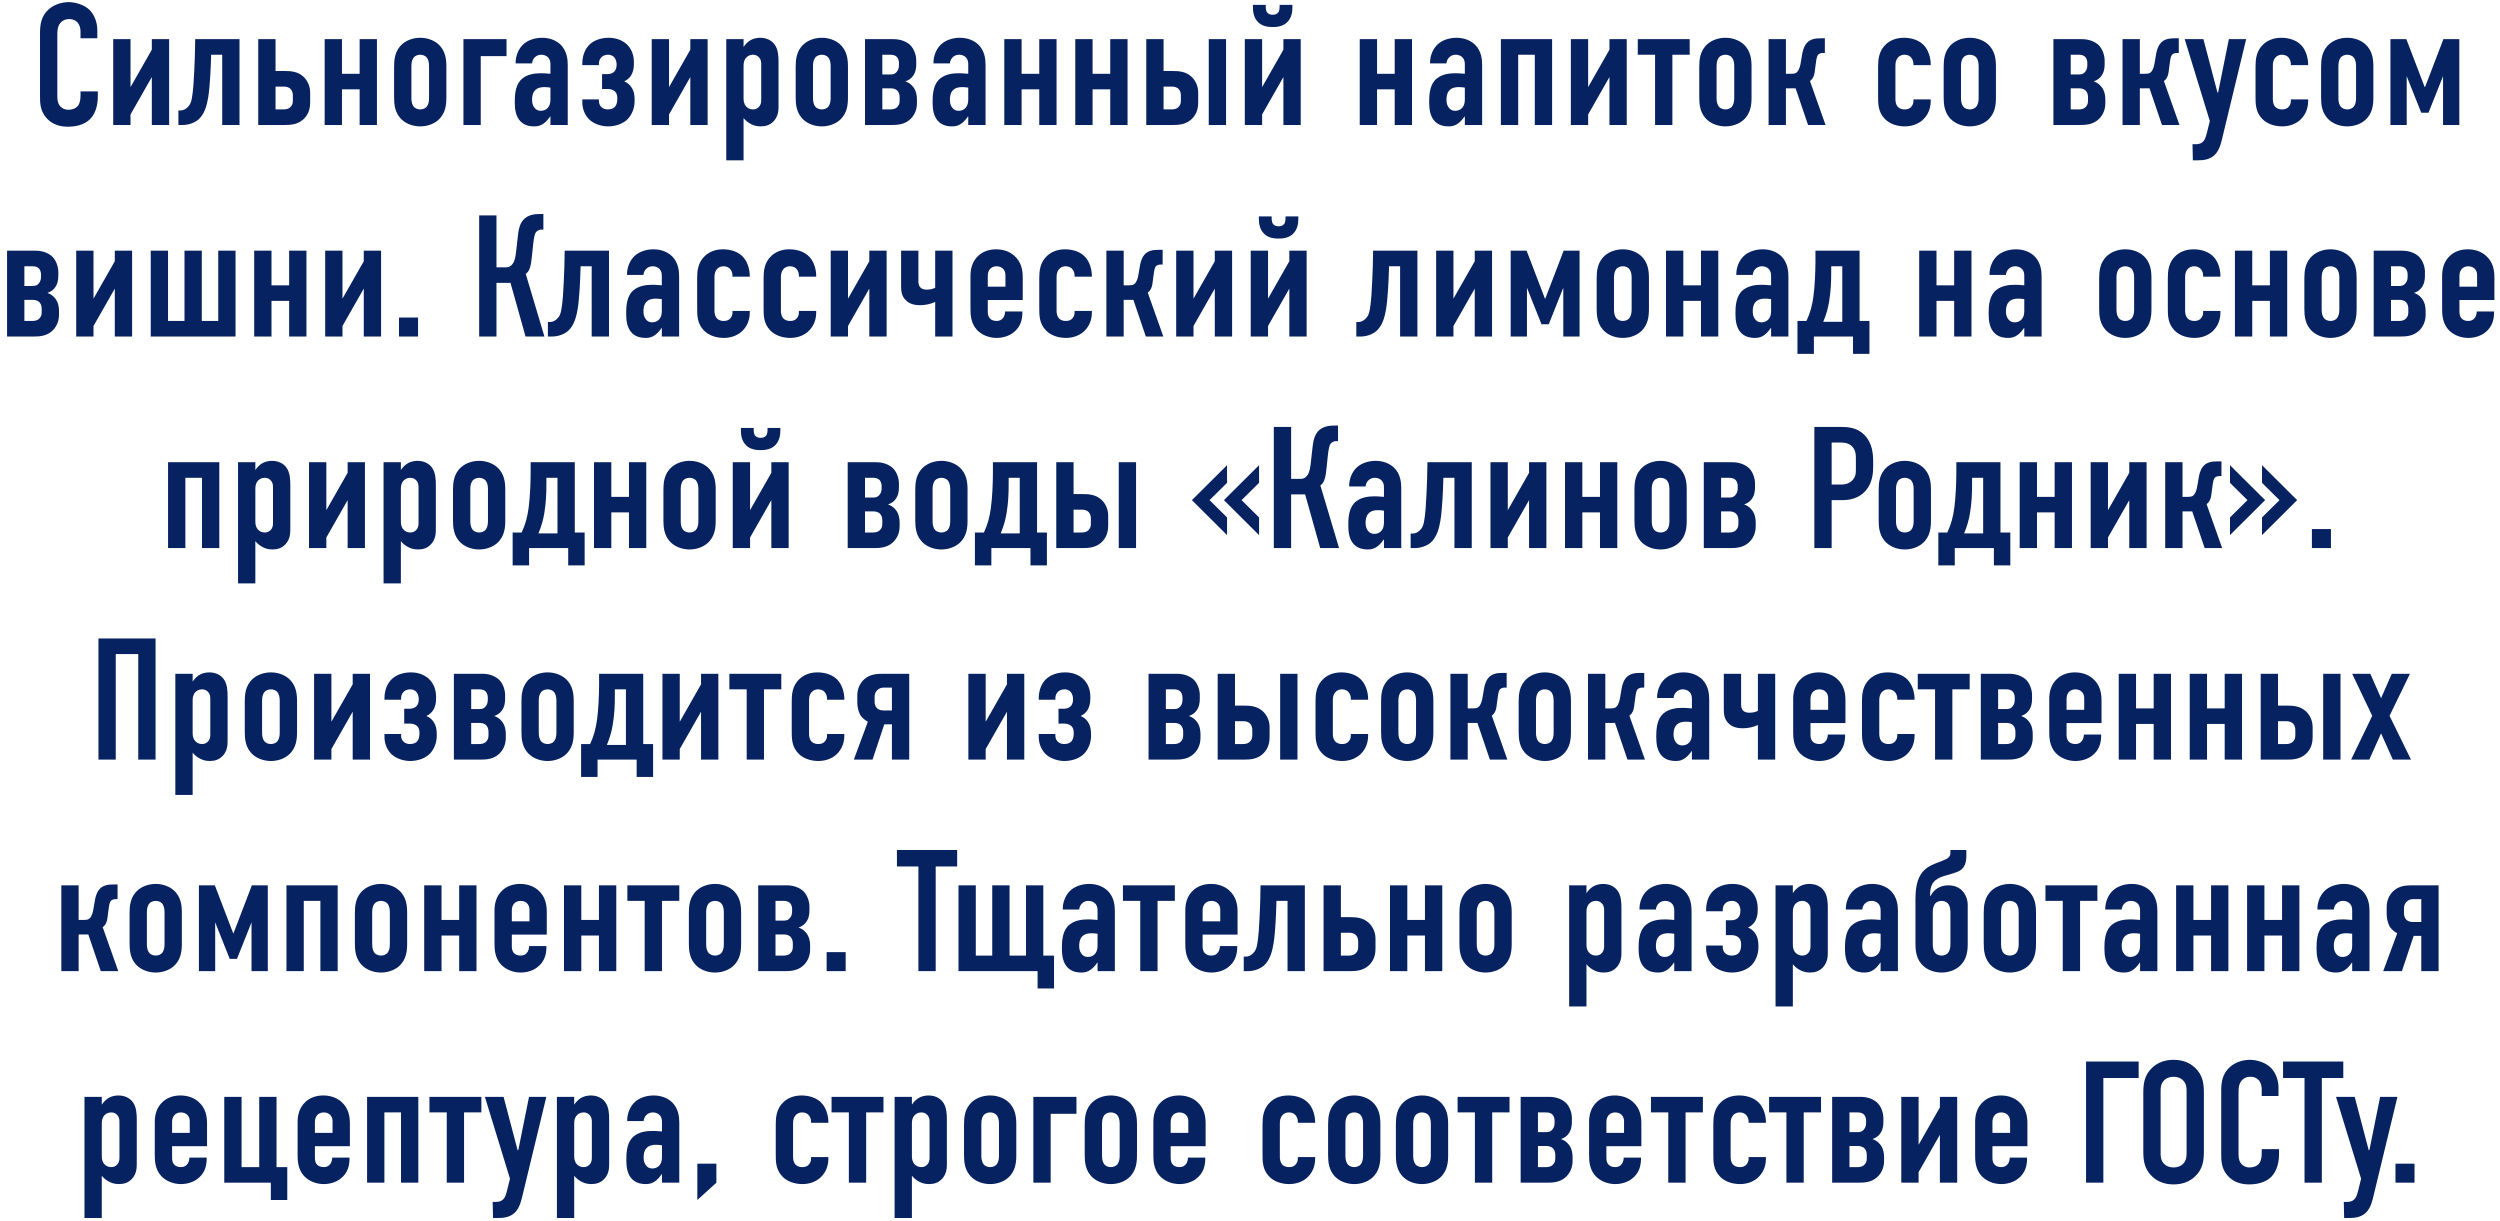 <?xml version="1.0" encoding="UTF-8"?> <svg xmlns="http://www.w3.org/2000/svg" width="260" height="127" viewBox="0 0 260 127" fill="none"> <path d="M8.374 3.982H10.12V3.118C10.12 2.236 9.76 1.48 9.31 1.03C8.77 0.508 7.888 0.22 7.132 0.22C6.466 0.22 5.638 0.454 5.08 0.958C4.27 1.66 4.162 2.596 4.162 3.424V9.958C4.162 10.606 4.144 11.47 4.792 12.226C5.188 12.694 5.872 13.18 7.06 13.18C8.302 13.18 9.04 12.748 9.418 12.334C9.742 11.992 10.174 11.272 10.174 10.03V9.508H8.374V9.958C8.374 10.57 8.212 10.858 8.122 10.984C7.906 11.272 7.51 11.416 7.114 11.416C6.61 11.416 6.322 11.146 6.196 10.966C5.962 10.642 5.962 10.264 5.962 9.85V3.64C5.962 3.208 5.98 2.758 6.268 2.398C6.448 2.182 6.736 1.984 7.204 1.984C7.78 1.984 8.05 2.308 8.14 2.434C8.302 2.668 8.374 3.01 8.374 3.262V3.982ZM11.775 4.072V13H13.575V11.902L15.789 8.014V13H17.589V4.072H15.789V5.17L13.575 9.058V4.072H11.775ZM24.909 4.072H20.301L20.265 5.836C20.247 6.358 20.175 8.194 20.121 8.788C20.013 10.138 19.905 10.642 19.689 10.948C19.491 11.236 19.149 11.488 18.771 11.488H18.555V13H18.969C19.671 13 20.247 12.748 20.625 12.442C21.291 11.866 21.525 10.894 21.651 10.138C21.849 8.914 21.921 6.898 21.939 6.268L21.957 5.692H23.109V13H24.909V4.072ZM26.857 4.072V13H29.593C30.259 13 30.943 12.946 31.537 12.424C32.203 11.83 32.257 11.056 32.257 10.642V9.634C32.257 8.806 31.861 8.248 31.537 7.96C30.961 7.438 30.259 7.384 29.593 7.384H28.657V4.072H26.857ZM28.657 9.004H29.485C29.737 9.004 30.025 9.04 30.241 9.274C30.421 9.472 30.457 9.742 30.457 9.94V10.444C30.457 10.642 30.439 10.876 30.259 11.074C30.043 11.344 29.719 11.38 29.485 11.38H28.657V9.004ZM33.765 13H35.565V9.292H37.401V13H39.201V4.072H37.401V7.672H35.565V4.072H33.765V13ZM40.986 10.12C40.986 10.822 41.04 11.812 41.868 12.514C42.354 12.928 43.038 13.144 43.704 13.144C44.37 13.144 45.054 12.928 45.54 12.514C46.368 11.812 46.422 10.822 46.422 10.12V6.952C46.422 6.25 46.368 5.26 45.54 4.558C45.054 4.144 44.37 3.928 43.704 3.928C43.038 3.928 42.354 4.144 41.868 4.558C41.04 5.26 40.986 6.25 40.986 6.952V10.12ZM44.622 10.228C44.622 10.642 44.514 10.948 44.352 11.128C44.208 11.272 43.974 11.38 43.704 11.38C43.434 11.38 43.2 11.272 43.056 11.128C42.894 10.948 42.786 10.642 42.786 10.228V6.844C42.786 6.43 42.894 6.124 43.056 5.944C43.2 5.8 43.434 5.692 43.704 5.692C43.974 5.692 44.208 5.8 44.352 5.944C44.514 6.124 44.622 6.43 44.622 6.844V10.228ZM48.197 13H49.997V5.836H52.679V4.072H48.197V13ZM57.245 13H59.045V6.754C59.045 6.142 58.955 5.296 58.307 4.648C57.857 4.216 57.191 3.928 56.381 3.928C55.553 3.928 54.815 4.216 54.365 4.666C53.951 5.08 53.609 5.782 53.627 6.592H55.337C55.355 6.358 55.445 6.16 55.571 6.016C55.769 5.782 56.039 5.692 56.291 5.692C56.561 5.692 56.831 5.782 57.011 5.98C57.227 6.214 57.245 6.484 57.245 6.736V7.672C56.687 7.618 56.345 7.618 56.219 7.618C55.697 7.618 54.689 7.69 54.095 8.392C53.573 9.004 53.537 9.976 53.537 10.624C53.537 11.344 53.627 12.154 54.185 12.676C54.635 13.09 55.193 13.144 55.553 13.144C55.931 13.144 56.255 13.072 56.597 12.802C56.849 12.604 57.083 12.316 57.209 12.118H57.245V13ZM57.245 10.372C57.245 11.164 56.777 11.524 56.237 11.524C55.931 11.524 55.697 11.398 55.517 11.11C55.373 10.876 55.337 10.624 55.337 10.372C55.337 10.084 55.373 9.706 55.607 9.436C55.895 9.094 56.327 9.058 56.615 9.058C56.813 9.058 57.029 9.076 57.245 9.112V10.372ZM60.562 6.772H62.289V6.646C62.289 6.43 62.325 6.196 62.523 5.98C62.667 5.818 62.901 5.692 63.243 5.692C63.441 5.692 63.712 5.746 63.91 5.998C64.035 6.16 64.126 6.43 64.126 6.664V6.754C64.126 7.042 64.035 7.276 63.91 7.42C63.766 7.582 63.514 7.708 63.19 7.708H62.614V9.256H63.243C63.459 9.256 63.748 9.328 63.928 9.49C64.035 9.58 64.198 9.778 64.198 10.156V10.318C64.198 10.57 64.144 10.876 63.981 11.074C63.873 11.218 63.639 11.38 63.208 11.38C62.992 11.38 62.703 11.326 62.487 11.074C62.361 10.93 62.289 10.732 62.289 10.516V10.336H60.562V10.678C60.562 11.416 60.904 12.082 61.318 12.46C61.803 12.91 62.596 13.144 63.225 13.144C64.053 13.144 64.828 12.856 65.296 12.37C65.71 11.938 65.998 11.236 65.998 10.57V10.336C65.998 9.994 65.962 9.49 65.656 9.058C65.511 8.842 65.278 8.608 64.918 8.464C65.278 8.302 65.493 8.05 65.62 7.87C65.799 7.582 65.925 7.186 65.925 6.7V6.448C65.925 5.494 65.511 4.918 65.169 4.594C64.791 4.252 64.18 3.928 63.316 3.928C62.434 3.928 61.714 4.216 61.245 4.702C60.94 5.026 60.562 5.656 60.562 6.592V6.772ZM67.779 4.072V13H69.579V11.902L71.793 8.014V13H73.593V4.072H71.793V5.17L69.579 9.058V4.072H67.779ZM77.331 4.072H75.531V16.672H77.331V12.28C77.493 12.478 77.691 12.658 77.925 12.802C78.249 13 78.591 13.144 79.113 13.144C79.635 13.144 80.085 13 80.445 12.622C80.913 12.136 80.967 11.542 80.967 11.11V6.466C80.967 5.89 80.949 5.152 80.553 4.612C80.409 4.414 79.959 3.928 79.059 3.928C78.699 3.928 78.285 4.018 77.961 4.234C77.727 4.396 77.493 4.63 77.349 4.864H77.331V4.072ZM77.331 6.88C77.331 6.592 77.349 6.268 77.619 5.98C77.745 5.854 77.961 5.692 78.303 5.692C78.573 5.692 78.771 5.782 78.933 5.962C79.167 6.214 79.167 6.466 79.167 6.772V10.39C79.167 10.606 79.149 10.876 78.933 11.11C78.771 11.29 78.573 11.38 78.303 11.38C77.961 11.38 77.745 11.218 77.619 11.092C77.349 10.804 77.331 10.48 77.331 10.192V6.88ZM82.751 10.12C82.751 10.822 82.805 11.812 83.633 12.514C84.119 12.928 84.803 13.144 85.469 13.144C86.135 13.144 86.819 12.928 87.305 12.514C88.133 11.812 88.187 10.822 88.187 10.12V6.952C88.187 6.25 88.133 5.26 87.305 4.558C86.819 4.144 86.135 3.928 85.469 3.928C84.803 3.928 84.119 4.144 83.633 4.558C82.805 5.26 82.751 6.25 82.751 6.952V10.12ZM86.387 10.228C86.387 10.642 86.279 10.948 86.117 11.128C85.973 11.272 85.739 11.38 85.469 11.38C85.199 11.38 84.965 11.272 84.821 11.128C84.659 10.948 84.551 10.642 84.551 10.228V6.844C84.551 6.43 84.659 6.124 84.821 5.944C84.965 5.8 85.199 5.692 85.469 5.692C85.739 5.692 85.973 5.8 86.117 5.944C86.279 6.124 86.387 6.43 86.387 6.844V10.228ZM89.962 4.072V13H92.698C93.364 13 94.066 12.946 94.642 12.424C94.966 12.136 95.362 11.578 95.362 10.75V10.336C95.362 9.94 95.29 9.472 94.984 9.058C94.696 8.68 94.372 8.536 94.156 8.464C94.534 8.338 94.768 8.122 94.858 8.014C95.236 7.582 95.29 7.078 95.29 6.7V6.268C95.29 5.782 95.092 5.134 94.696 4.72C94.318 4.342 93.688 4.072 92.932 4.072H89.962ZM91.762 5.692H92.554C92.788 5.692 93.076 5.71 93.274 5.926C93.31 5.962 93.49 6.16 93.49 6.556V6.736C93.49 6.952 93.472 7.222 93.274 7.456C93.058 7.726 92.824 7.744 92.554 7.744H91.762V5.692ZM91.762 9.184H92.59C92.842 9.184 93.13 9.22 93.346 9.454C93.526 9.652 93.562 9.922 93.562 10.12V10.444C93.562 10.642 93.544 10.876 93.364 11.074C93.148 11.344 92.824 11.38 92.59 11.38H91.762V9.184ZM100.698 13H102.498V6.754C102.498 6.142 102.408 5.296 101.76 4.648C101.31 4.216 100.644 3.928 99.834 3.928C99.006 3.928 98.268 4.216 97.818 4.666C97.404 5.08 97.062 5.782 97.08 6.592H98.79C98.808 6.358 98.898 6.16 99.024 6.016C99.222 5.782 99.492 5.692 99.744 5.692C100.014 5.692 100.284 5.782 100.464 5.98C100.68 6.214 100.698 6.484 100.698 6.736V7.672C100.14 7.618 99.798 7.618 99.672 7.618C99.15 7.618 98.142 7.69 97.548 8.392C97.026 9.004 96.99 9.976 96.99 10.624C96.99 11.344 97.08 12.154 97.638 12.676C98.088 13.09 98.646 13.144 99.006 13.144C99.384 13.144 99.708 13.072 100.05 12.802C100.302 12.604 100.536 12.316 100.662 12.118H100.698V13ZM100.698 10.372C100.698 11.164 100.23 11.524 99.69 11.524C99.384 11.524 99.15 11.398 98.97 11.11C98.826 10.876 98.79 10.624 98.79 10.372C98.79 10.084 98.826 9.706 99.06 9.436C99.348 9.094 99.78 9.058 100.068 9.058C100.266 9.058 100.482 9.076 100.698 9.112V10.372ZM104.447 13H106.247V9.292H108.083V13H109.883V4.072H108.083V7.672H106.247V4.072H104.447V13ZM111.829 13H113.629V9.292H115.465V13H117.265V4.072H115.465V7.672H113.629V4.072H111.829V13ZM119.212 4.072V13H121.948C122.614 13 123.298 12.946 123.892 12.424C124.558 11.83 124.612 11.056 124.612 10.642V9.634C124.612 8.806 124.216 8.248 123.892 7.96C123.316 7.438 122.614 7.384 121.948 7.384H121.012V4.072H119.212ZM121.012 9.004H121.84C122.092 9.004 122.38 9.04 122.596 9.274C122.776 9.472 122.812 9.742 122.812 9.94V10.444C122.812 10.642 122.794 10.876 122.614 11.074C122.398 11.344 122.074 11.38 121.84 11.38H121.012V9.004ZM125.71 13H127.51V4.072H125.71V13ZM134.41 0.508H133.078V0.778C133.078 0.886 133.042 1.084 133.006 1.174C132.952 1.318 132.772 1.534 132.358 1.534C131.944 1.534 131.764 1.318 131.71 1.174C131.674 1.084 131.638 0.886 131.638 0.778V0.508H130.306V0.742C130.306 1.228 130.378 1.84 130.846 2.308C131.296 2.758 131.926 2.812 132.358 2.812C132.79 2.812 133.42 2.758 133.87 2.308C134.338 1.84 134.41 1.228 134.41 0.742V0.508ZM129.46 4.072V13H131.26V11.902L133.474 8.014V13H135.274V4.072H133.474V5.17L131.26 9.058V4.072H129.46ZM141.413 13H143.213V9.292H145.049V13H146.849V4.072H145.049V7.672H143.213V4.072H141.413V13ZM152.342 13H154.142V6.754C154.142 6.142 154.052 5.296 153.404 4.648C152.954 4.216 152.288 3.928 151.478 3.928C150.65 3.928 149.912 4.216 149.462 4.666C149.048 5.08 148.706 5.782 148.724 6.592H150.434C150.452 6.358 150.542 6.16 150.668 6.016C150.866 5.782 151.136 5.692 151.388 5.692C151.658 5.692 151.928 5.782 152.108 5.98C152.324 6.214 152.342 6.484 152.342 6.736V7.672C151.784 7.618 151.442 7.618 151.316 7.618C150.794 7.618 149.786 7.69 149.192 8.392C148.67 9.004 148.634 9.976 148.634 10.624C148.634 11.344 148.724 12.154 149.282 12.676C149.732 13.09 150.29 13.144 150.65 13.144C151.028 13.144 151.352 13.072 151.694 12.802C151.946 12.604 152.18 12.316 152.306 12.118H152.342V13ZM152.342 10.372C152.342 11.164 151.874 11.524 151.334 11.524C151.028 11.524 150.794 11.398 150.614 11.11C150.47 10.876 150.434 10.624 150.434 10.372C150.434 10.084 150.47 9.706 150.704 9.436C150.992 9.094 151.424 9.058 151.712 9.058C151.91 9.058 152.126 9.076 152.342 9.112V10.372ZM156.091 13H157.891V5.692H159.619V13H161.419V4.072H156.091V13ZM163.368 4.072V13H165.168V11.902L167.382 8.014V13H169.182V4.072H167.382V5.17L165.168 9.058V4.072H163.368ZM175.728 5.692V4.072H170.328V5.692H172.128V13H173.928V5.692H175.728ZM176.724 10.12C176.724 10.822 176.778 11.812 177.606 12.514C178.092 12.928 178.776 13.144 179.442 13.144C180.108 13.144 180.792 12.928 181.278 12.514C182.106 11.812 182.16 10.822 182.16 10.12V6.952C182.16 6.25 182.106 5.26 181.278 4.558C180.792 4.144 180.108 3.928 179.442 3.928C178.776 3.928 178.092 4.144 177.606 4.558C176.778 5.26 176.724 6.25 176.724 6.952V10.12ZM180.36 10.228C180.36 10.642 180.252 10.948 180.09 11.128C179.946 11.272 179.712 11.38 179.442 11.38C179.172 11.38 178.938 11.272 178.794 11.128C178.632 10.948 178.524 10.642 178.524 10.228V6.844C178.524 6.43 178.632 6.124 178.794 5.944C178.938 5.8 179.172 5.692 179.442 5.692C179.712 5.692 179.946 5.8 180.09 5.944C180.252 6.124 180.36 6.43 180.36 6.844V10.228ZM185.735 7.672V4.072H183.935V13H185.735V9.184H186.743L188.039 13H189.857L188.237 8.428C188.363 8.338 188.489 8.212 188.597 7.978C188.723 7.708 188.741 7.384 188.795 6.97L188.885 6.304C188.939 5.944 189.011 5.782 189.083 5.692C189.173 5.602 189.335 5.512 189.551 5.512H189.785V3.982H189.371C188.795 3.982 188.201 4.054 187.823 4.576C187.571 4.918 187.463 5.386 187.409 5.728L187.301 6.376C187.265 6.628 187.211 6.952 187.067 7.24C186.887 7.6 186.689 7.672 186.311 7.672H185.735ZM200.796 6.772V6.718C200.796 6.016 200.562 5.206 200.076 4.702C199.626 4.216 198.87 3.928 198.006 3.928C197.124 3.928 196.53 4.252 196.152 4.594C195.396 5.278 195.324 6.196 195.324 6.916V9.994C195.324 10.768 195.306 11.632 196.026 12.37C196.512 12.874 197.286 13.144 198.096 13.144C198.906 13.144 199.5 12.856 199.896 12.532C200.292 12.19 200.796 11.56 200.796 10.498V10.336H198.996V10.48C198.996 10.678 198.96 10.876 198.798 11.074C198.6 11.326 198.348 11.38 198.078 11.38C197.646 11.38 197.43 11.182 197.34 11.074C197.178 10.876 197.124 10.57 197.124 10.318V6.862C197.124 6.556 197.16 6.25 197.376 5.998C197.592 5.746 197.862 5.692 198.078 5.692C198.438 5.692 198.672 5.854 198.798 6.034C198.924 6.196 198.996 6.43 198.996 6.646V6.772H200.796ZM202.142 10.12C202.142 10.822 202.196 11.812 203.024 12.514C203.51 12.928 204.194 13.144 204.86 13.144C205.526 13.144 206.21 12.928 206.696 12.514C207.524 11.812 207.578 10.822 207.578 10.12V6.952C207.578 6.25 207.524 5.26 206.696 4.558C206.21 4.144 205.526 3.928 204.86 3.928C204.194 3.928 203.51 4.144 203.024 4.558C202.196 5.26 202.142 6.25 202.142 6.952V10.12ZM205.778 10.228C205.778 10.642 205.67 10.948 205.508 11.128C205.364 11.272 205.13 11.38 204.86 11.38C204.59 11.38 204.356 11.272 204.212 11.128C204.05 10.948 203.942 10.642 203.942 10.228V6.844C203.942 6.43 204.05 6.124 204.212 5.944C204.356 5.8 204.59 5.692 204.86 5.692C205.13 5.692 205.364 5.8 205.508 5.944C205.67 6.124 205.778 6.43 205.778 6.844V10.228ZM213.554 4.072V13H216.29C216.956 13 217.658 12.946 218.234 12.424C218.558 12.136 218.954 11.578 218.954 10.75V10.336C218.954 9.94 218.882 9.472 218.576 9.058C218.288 8.68 217.964 8.536 217.748 8.464C218.126 8.338 218.36 8.122 218.45 8.014C218.828 7.582 218.882 7.078 218.882 6.7V6.268C218.882 5.782 218.684 5.134 218.288 4.72C217.91 4.342 217.28 4.072 216.524 4.072H213.554ZM215.354 5.692H216.146C216.38 5.692 216.668 5.71 216.866 5.926C216.902 5.962 217.082 6.16 217.082 6.556V6.736C217.082 6.952 217.064 7.222 216.866 7.456C216.65 7.726 216.416 7.744 216.146 7.744H215.354V5.692ZM215.354 9.184H216.182C216.434 9.184 216.722 9.22 216.938 9.454C217.118 9.652 217.154 9.922 217.154 10.12V10.444C217.154 10.642 217.136 10.876 216.956 11.074C216.74 11.344 216.416 11.38 216.182 11.38H215.354V9.184ZM222.543 7.672V4.072H220.743V13H222.543V9.184H223.551L224.847 13H226.665L225.045 8.428C225.171 8.338 225.297 8.212 225.405 7.978C225.531 7.708 225.549 7.384 225.603 6.97L225.693 6.304C225.747 5.944 225.819 5.782 225.891 5.692C225.981 5.602 226.143 5.512 226.359 5.512H226.593V3.982H226.179C225.603 3.982 225.009 4.054 224.631 4.576C224.379 4.918 224.271 5.386 224.217 5.728L224.109 6.376C224.073 6.628 224.019 6.952 223.875 7.24C223.695 7.6 223.497 7.672 223.119 7.672H222.543ZM227.211 4.072L229.821 12.586L229.533 13.756C229.389 14.332 229.281 14.53 229.209 14.62C228.957 14.962 228.615 14.998 228.363 14.998H228.021L228.057 16.672H228.525C229.083 16.672 229.785 16.636 230.325 16.114C230.865 15.592 231.027 14.728 231.153 14.206L233.601 4.072H231.801L230.685 9.616H230.613L229.155 4.072H227.211ZM240.048 6.772V6.718C240.048 6.016 239.814 5.206 239.328 4.702C238.878 4.216 238.122 3.928 237.258 3.928C236.376 3.928 235.782 4.252 235.404 4.594C234.648 5.278 234.576 6.196 234.576 6.916V9.994C234.576 10.768 234.558 11.632 235.278 12.37C235.764 12.874 236.538 13.144 237.348 13.144C238.158 13.144 238.752 12.856 239.148 12.532C239.544 12.19 240.048 11.56 240.048 10.498V10.336H238.248V10.48C238.248 10.678 238.212 10.876 238.05 11.074C237.852 11.326 237.6 11.38 237.33 11.38C236.898 11.38 236.682 11.182 236.592 11.074C236.43 10.876 236.376 10.57 236.376 10.318V6.862C236.376 6.556 236.412 6.25 236.628 5.998C236.844 5.746 237.114 5.692 237.33 5.692C237.69 5.692 237.924 5.854 238.05 6.034C238.176 6.196 238.248 6.43 238.248 6.646V6.772H240.048ZM241.394 10.12C241.394 10.822 241.448 11.812 242.276 12.514C242.762 12.928 243.446 13.144 244.112 13.144C244.778 13.144 245.462 12.928 245.948 12.514C246.776 11.812 246.83 10.822 246.83 10.12V6.952C246.83 6.25 246.776 5.26 245.948 4.558C245.462 4.144 244.778 3.928 244.112 3.928C243.446 3.928 242.762 4.144 242.276 4.558C241.448 5.26 241.394 6.25 241.394 6.952V10.12ZM245.03 10.228C245.03 10.642 244.922 10.948 244.76 11.128C244.616 11.272 244.382 11.38 244.112 11.38C243.842 11.38 243.608 11.272 243.464 11.128C243.302 10.948 243.194 10.642 243.194 10.228V6.844C243.194 6.43 243.302 6.124 243.464 5.944C243.608 5.8 243.842 5.692 244.112 5.692C244.382 5.692 244.616 5.8 244.76 5.944C244.922 6.124 245.03 6.43 245.03 6.844V10.228ZM250.261 4.072H248.605V13H250.297V7.924L251.809 11.722H252.565L254.077 7.924V13H255.769V4.072H254.113L252.205 9.058H252.169L250.261 4.072ZM0.736 26.072V35H3.472C4.138 35 4.84 34.946 5.416 34.424C5.74 34.136 6.136 33.578 6.136 32.75V32.336C6.136 31.94 6.064 31.472 5.758 31.058C5.47 30.68 5.146 30.536 4.93 30.464C5.308 30.338 5.542 30.122 5.632 30.014C6.01 29.582 6.064 29.078 6.064 28.7V28.268C6.064 27.782 5.866 27.134 5.47 26.72C5.092 26.342 4.462 26.072 3.706 26.072H0.736ZM2.536 27.692H3.328C3.562 27.692 3.85 27.71 4.048 27.926C4.084 27.962 4.264 28.16 4.264 28.556V28.736C4.264 28.952 4.246 29.222 4.048 29.456C3.832 29.726 3.598 29.744 3.328 29.744H2.536V27.692ZM2.536 31.184H3.364C3.616 31.184 3.904 31.22 4.12 31.454C4.3 31.652 4.336 31.922 4.336 32.12V32.444C4.336 32.642 4.318 32.876 4.138 33.074C3.922 33.344 3.598 33.38 3.364 33.38H2.536V31.184ZM7.925 26.072V35H9.725V33.902L11.939 30.014V35H13.739V26.072H11.939V27.17L9.725 31.058V26.072H7.925ZM15.677 26.072V35H24.497V26.072H22.697V33.38H20.987V26.072H19.187V33.38H17.477V26.072H15.677ZM26.435 35H28.235V31.292H30.071V35H31.871V26.072H30.071V29.672H28.235V26.072H26.435V35ZM33.818 26.072V35H35.618V33.902L37.832 30.014V35H39.632V26.072H37.832V27.17L35.618 31.058V26.072H33.818ZM41.498 33.02V35H43.478V33.02H41.498ZM49.834 22.4V35H51.634V29.42H53.092L54.658 35H56.62L54.676 28.484C54.856 28.358 54.964 28.214 55.072 27.962C55.234 27.548 55.27 27.098 55.324 26.612L55.45 25.406C55.54 24.596 55.612 24.254 55.81 24.074C55.936 23.966 56.134 23.876 56.278 23.876H56.512V22.256H56.242C55.774 22.256 55.09 22.274 54.568 22.724C54.028 23.192 53.92 23.948 53.848 24.632L53.722 25.766C53.632 26.648 53.56 27.098 53.326 27.422C53.146 27.692 52.912 27.8 52.66 27.8H51.634V22.4H49.834ZM63.334 26.072H58.727L58.691 27.836C58.672 28.358 58.6 30.194 58.547 30.788C58.438 32.138 58.331 32.642 58.114 32.948C57.916 33.236 57.575 33.488 57.197 33.488H56.98V35H57.395C58.096 35 58.672 34.748 59.05 34.442C59.717 33.866 59.95 32.894 60.077 32.138C60.275 30.914 60.346 28.898 60.364 28.268L60.383 27.692H61.535V35H63.334V26.072ZM68.829 35H70.629V28.754C70.629 28.142 70.538 27.296 69.891 26.648C69.441 26.216 68.775 25.928 67.965 25.928C67.136 25.928 66.398 26.216 65.948 26.666C65.534 27.08 65.192 27.782 65.21 28.592H66.921C66.939 28.358 67.028 28.16 67.154 28.016C67.353 27.782 67.623 27.692 67.874 27.692C68.144 27.692 68.415 27.782 68.594 27.98C68.811 28.214 68.829 28.484 68.829 28.736V29.672C68.27 29.618 67.928 29.618 67.802 29.618C67.281 29.618 66.272 29.69 65.678 30.392C65.156 31.004 65.121 31.976 65.121 32.624C65.121 33.344 65.21 34.154 65.769 34.676C66.219 35.09 66.776 35.144 67.136 35.144C67.514 35.144 67.838 35.072 68.18 34.802C68.433 34.604 68.666 34.316 68.793 34.118H68.829V35ZM68.829 32.372C68.829 33.164 68.361 33.524 67.82 33.524C67.514 33.524 67.281 33.398 67.1 33.11C66.957 32.876 66.921 32.624 66.921 32.372C66.921 32.084 66.957 31.706 67.191 31.436C67.478 31.094 67.91 31.058 68.198 31.058C68.397 31.058 68.612 31.076 68.829 31.112V32.372ZM77.978 28.772V28.718C77.978 28.016 77.743 27.206 77.257 26.702C76.808 26.216 76.052 25.928 75.188 25.928C74.305 25.928 73.712 26.252 73.334 26.594C72.578 27.278 72.505 28.196 72.505 28.916V31.994C72.505 32.768 72.487 33.632 73.207 34.37C73.694 34.874 74.468 35.144 75.278 35.144C76.088 35.144 76.681 34.856 77.078 34.532C77.474 34.19 77.978 33.56 77.978 32.498V32.336H76.177V32.48C76.177 32.678 76.141 32.876 75.98 33.074C75.781 33.326 75.529 33.38 75.26 33.38C74.828 33.38 74.612 33.182 74.522 33.074C74.359 32.876 74.305 32.57 74.305 32.318V28.862C74.305 28.556 74.341 28.25 74.558 27.998C74.773 27.746 75.043 27.692 75.26 27.692C75.62 27.692 75.853 27.854 75.98 28.034C76.106 28.196 76.177 28.43 76.177 28.646V28.772H77.978ZM84.886 28.772V28.718C84.886 28.016 84.652 27.206 84.166 26.702C83.716 26.216 82.96 25.928 82.096 25.928C81.214 25.928 80.62 26.252 80.242 26.594C79.486 27.278 79.414 28.196 79.414 28.916V31.994C79.414 32.768 79.396 33.632 80.116 34.37C80.602 34.874 81.376 35.144 82.186 35.144C82.996 35.144 83.59 34.856 83.986 34.532C84.382 34.19 84.886 33.56 84.886 32.498V32.336H83.086V32.48C83.086 32.678 83.05 32.876 82.888 33.074C82.69 33.326 82.438 33.38 82.168 33.38C81.736 33.38 81.52 33.182 81.43 33.074C81.268 32.876 81.214 32.57 81.214 32.318V28.862C81.214 28.556 81.25 28.25 81.466 27.998C81.682 27.746 81.952 27.692 82.168 27.692C82.528 27.692 82.762 27.854 82.888 28.034C83.014 28.196 83.086 28.43 83.086 28.646V28.772H84.886ZM86.394 26.072V35H88.194V33.902L90.408 30.014V35H92.208V26.072H90.408V27.17L88.194 31.058V26.072H86.394ZM97.26 35H99.06V26.072H97.26V29.924C97.062 30.032 96.792 30.122 96.378 30.122C96.198 30.122 95.928 30.104 95.73 29.906C95.532 29.708 95.514 29.438 95.514 29.258V26.072H93.714V29.708C93.714 30.194 93.732 30.77 94.218 31.238C94.668 31.688 95.298 31.742 95.694 31.742C96.234 31.742 96.81 31.616 97.26 31.4V35ZM102.729 31.202H106.365V28.862C106.365 28.16 106.257 27.26 105.465 26.576C105.015 26.18 104.367 25.928 103.593 25.928C102.837 25.928 102.225 26.18 101.811 26.54C101.055 27.188 100.929 28.07 100.929 28.7V32.12C100.929 32.66 100.947 33.578 101.577 34.28C102.045 34.802 102.819 35.144 103.647 35.144C104.259 35.144 104.871 34.964 105.321 34.64C106.203 34.01 106.329 33.128 106.329 32.462V32.39H104.529C104.529 32.588 104.475 32.822 104.367 33.002C104.187 33.272 103.953 33.38 103.647 33.38C103.359 33.38 103.107 33.29 102.963 33.128C102.747 32.912 102.729 32.624 102.729 32.354V31.202ZM102.729 29.816V28.718C102.729 28.484 102.765 28.214 102.945 27.998C103.089 27.818 103.341 27.692 103.647 27.692C103.935 27.692 104.169 27.8 104.313 27.944C104.529 28.16 104.565 28.412 104.565 28.646V29.816H102.729ZM113.556 28.772V28.718C113.556 28.016 113.322 27.206 112.836 26.702C112.386 26.216 111.63 25.928 110.766 25.928C109.884 25.928 109.29 26.252 108.912 26.594C108.156 27.278 108.084 28.196 108.084 28.916V31.994C108.084 32.768 108.066 33.632 108.786 34.37C109.272 34.874 110.046 35.144 110.856 35.144C111.666 35.144 112.26 34.856 112.656 34.532C113.052 34.19 113.556 33.56 113.556 32.498V32.336H111.756V32.48C111.756 32.678 111.72 32.876 111.558 33.074C111.36 33.326 111.108 33.38 110.838 33.38C110.406 33.38 110.19 33.182 110.1 33.074C109.938 32.876 109.884 32.57 109.884 32.318V28.862C109.884 28.556 109.92 28.25 110.136 27.998C110.352 27.746 110.622 27.692 110.838 27.692C111.198 27.692 111.432 27.854 111.558 28.034C111.684 28.196 111.756 28.43 111.756 28.646V28.772H113.556ZM116.864 29.672V26.072H115.064V35H116.864V31.184H117.872L119.168 35H120.986L119.366 30.428C119.492 30.338 119.618 30.212 119.726 29.978C119.852 29.708 119.87 29.384 119.924 28.97L120.014 28.304C120.068 27.944 120.14 27.782 120.212 27.692C120.302 27.602 120.464 27.512 120.68 27.512H120.914V25.982H120.5C119.924 25.982 119.33 26.054 118.952 26.576C118.7 26.918 118.592 27.386 118.538 27.728L118.43 28.376C118.394 28.628 118.34 28.952 118.196 29.24C118.016 29.6 117.818 29.672 117.44 29.672H116.864ZM122.324 26.072V35H124.124V33.902L126.338 30.014V35H128.138V26.072H126.338V27.17L124.124 31.058V26.072H122.324ZM135.026 22.508H133.694V22.778C133.694 22.886 133.658 23.084 133.622 23.174C133.568 23.318 133.388 23.534 132.974 23.534C132.56 23.534 132.38 23.318 132.326 23.174C132.29 23.084 132.254 22.886 132.254 22.778V22.508H130.922V22.742C130.922 23.228 130.994 23.84 131.462 24.308C131.912 24.758 132.542 24.812 132.974 24.812C133.406 24.812 134.036 24.758 134.486 24.308C134.954 23.84 135.026 23.228 135.026 22.742V22.508ZM130.076 26.072V35H131.876V33.902L134.09 30.014V35H135.89V26.072H134.09V27.17L131.876 31.058V26.072H130.076ZM147.411 26.072H142.803L142.767 27.836C142.749 28.358 142.677 30.194 142.623 30.788C142.515 32.138 142.407 32.642 142.191 32.948C141.993 33.236 141.651 33.488 141.273 33.488H141.057V35H141.471C142.173 35 142.749 34.748 143.127 34.442C143.793 33.866 144.027 32.894 144.153 32.138C144.351 30.914 144.423 28.898 144.441 28.268L144.459 27.692H145.611V35H147.411V26.072ZM149.359 26.072V35H151.159V33.902L153.373 30.014V35H155.173V26.072H153.373V27.17L151.159 31.058V26.072H149.359ZM158.767 26.072H157.111V35H158.803V29.924L160.315 33.722H161.071L162.583 29.924V35H164.275V26.072H162.619L160.711 31.058H160.675L158.767 26.072ZM166.054 32.12C166.054 32.822 166.108 33.812 166.936 34.514C167.422 34.928 168.106 35.144 168.772 35.144C169.438 35.144 170.122 34.928 170.608 34.514C171.436 33.812 171.49 32.822 171.49 32.12V28.952C171.49 28.25 171.436 27.26 170.608 26.558C170.122 26.144 169.438 25.928 168.772 25.928C168.106 25.928 167.422 26.144 166.936 26.558C166.108 27.26 166.054 28.25 166.054 28.952V32.12ZM169.69 32.228C169.69 32.642 169.582 32.948 169.42 33.128C169.276 33.272 169.042 33.38 168.772 33.38C168.502 33.38 168.268 33.272 168.124 33.128C167.962 32.948 167.854 32.642 167.854 32.228V28.844C167.854 28.43 167.962 28.124 168.124 27.944C168.268 27.8 168.502 27.692 168.772 27.692C169.042 27.692 169.276 27.8 169.42 27.944C169.582 28.124 169.69 28.43 169.69 28.844V32.228ZM173.265 35H175.065V31.292H176.901V35H178.701V26.072H176.901V29.672H175.065V26.072H173.265V35ZM184.194 35H185.994V28.754C185.994 28.142 185.904 27.296 185.256 26.648C184.806 26.216 184.14 25.928 183.33 25.928C182.502 25.928 181.764 26.216 181.314 26.666C180.9 27.08 180.558 27.782 180.576 28.592H182.286C182.304 28.358 182.394 28.16 182.52 28.016C182.718 27.782 182.988 27.692 183.24 27.692C183.51 27.692 183.78 27.782 183.96 27.98C184.176 28.214 184.194 28.484 184.194 28.736V29.672C183.636 29.618 183.294 29.618 183.168 29.618C182.646 29.618 181.638 29.69 181.044 30.392C180.522 31.004 180.486 31.976 180.486 32.624C180.486 33.344 180.576 34.154 181.134 34.676C181.584 35.09 182.142 35.144 182.502 35.144C182.88 35.144 183.204 35.072 183.546 34.802C183.798 34.604 184.032 34.316 184.158 34.118H184.194V35ZM184.194 32.372C184.194 33.164 183.726 33.524 183.186 33.524C182.88 33.524 182.646 33.398 182.466 33.11C182.322 32.876 182.286 32.624 182.286 32.372C182.286 32.084 182.322 31.706 182.556 31.436C182.844 31.094 183.276 31.058 183.564 31.058C183.762 31.058 183.978 31.076 184.194 31.112V32.372ZM193.397 33.38V26.072H188.807V27.188C188.807 28.268 188.735 29.834 188.591 30.86C188.465 31.742 188.285 32.498 187.871 33.38H186.935V36.8H188.645V35H192.713V36.8H194.423V33.38H193.397ZM191.597 27.692V33.47H189.617C189.941 32.696 190.121 32.03 190.229 31.364C190.409 30.284 190.445 29.312 190.445 28.34V27.692H191.597ZM199.597 35H201.397V31.292H203.233V35H205.033V26.072H203.233V29.672H201.397V26.072H199.597V35ZM210.526 35H212.326V28.754C212.326 28.142 212.236 27.296 211.588 26.648C211.138 26.216 210.472 25.928 209.662 25.928C208.834 25.928 208.096 26.216 207.646 26.666C207.232 27.08 206.89 27.782 206.908 28.592H208.618C208.636 28.358 208.726 28.16 208.852 28.016C209.05 27.782 209.32 27.692 209.572 27.692C209.842 27.692 210.112 27.782 210.292 27.98C210.508 28.214 210.526 28.484 210.526 28.736V29.672C209.968 29.618 209.626 29.618 209.5 29.618C208.978 29.618 207.97 29.69 207.376 30.392C206.854 31.004 206.818 31.976 206.818 32.624C206.818 33.344 206.908 34.154 207.466 34.676C207.916 35.09 208.474 35.144 208.834 35.144C209.212 35.144 209.536 35.072 209.878 34.802C210.13 34.604 210.364 34.316 210.49 34.118H210.526V35ZM210.526 32.372C210.526 33.164 210.058 33.524 209.518 33.524C209.212 33.524 208.978 33.398 208.798 33.11C208.654 32.876 208.618 32.624 208.618 32.372C208.618 32.084 208.654 31.706 208.888 31.436C209.176 31.094 209.608 31.058 209.896 31.058C210.094 31.058 210.31 31.076 210.526 31.112V32.372ZM218.314 32.12C218.314 32.822 218.368 33.812 219.196 34.514C219.682 34.928 220.366 35.144 221.032 35.144C221.698 35.144 222.382 34.928 222.868 34.514C223.696 33.812 223.75 32.822 223.75 32.12V28.952C223.75 28.25 223.696 27.26 222.868 26.558C222.382 26.144 221.698 25.928 221.032 25.928C220.366 25.928 219.682 26.144 219.196 26.558C218.368 27.26 218.314 28.25 218.314 28.952V32.12ZM221.95 32.228C221.95 32.642 221.842 32.948 221.68 33.128C221.536 33.272 221.302 33.38 221.032 33.38C220.762 33.38 220.528 33.272 220.384 33.128C220.222 32.948 220.114 32.642 220.114 32.228V28.844C220.114 28.43 220.222 28.124 220.384 27.944C220.528 27.8 220.762 27.692 221.032 27.692C221.302 27.692 221.536 27.8 221.68 27.944C221.842 28.124 221.95 28.43 221.95 28.844V32.228ZM230.925 28.772V28.718C230.925 28.016 230.691 27.206 230.205 26.702C229.755 26.216 228.999 25.928 228.135 25.928C227.253 25.928 226.659 26.252 226.281 26.594C225.525 27.278 225.453 28.196 225.453 28.916V31.994C225.453 32.768 225.435 33.632 226.155 34.37C226.641 34.874 227.415 35.144 228.225 35.144C229.035 35.144 229.629 34.856 230.025 34.532C230.421 34.19 230.925 33.56 230.925 32.498V32.336H229.125V32.48C229.125 32.678 229.089 32.876 228.927 33.074C228.729 33.326 228.477 33.38 228.207 33.38C227.775 33.38 227.559 33.182 227.469 33.074C227.307 32.876 227.253 32.57 227.253 32.318V28.862C227.253 28.556 227.289 28.25 227.505 27.998C227.721 27.746 227.991 27.692 228.207 27.692C228.567 27.692 228.801 27.854 228.927 28.034C229.053 28.196 229.125 28.43 229.125 28.646V28.772H230.925ZM232.433 35H234.233V31.292H236.069V35H237.869V26.072H236.069V29.672H234.233V26.072H232.433V35ZM239.654 32.12C239.654 32.822 239.708 33.812 240.536 34.514C241.022 34.928 241.706 35.144 242.372 35.144C243.038 35.144 243.722 34.928 244.208 34.514C245.036 33.812 245.09 32.822 245.09 32.12V28.952C245.09 28.25 245.036 27.26 244.208 26.558C243.722 26.144 243.038 25.928 242.372 25.928C241.706 25.928 241.022 26.144 240.536 26.558C239.708 27.26 239.654 28.25 239.654 28.952V32.12ZM243.29 32.228C243.29 32.642 243.182 32.948 243.02 33.128C242.876 33.272 242.642 33.38 242.372 33.38C242.102 33.38 241.868 33.272 241.724 33.128C241.562 32.948 241.454 32.642 241.454 32.228V28.844C241.454 28.43 241.562 28.124 241.724 27.944C241.868 27.8 242.102 27.692 242.372 27.692C242.642 27.692 242.876 27.8 243.02 27.944C243.182 28.124 243.29 28.43 243.29 28.844V32.228ZM246.865 26.072V35H249.601C250.267 35 250.969 34.946 251.545 34.424C251.869 34.136 252.265 33.578 252.265 32.75V32.336C252.265 31.94 252.193 31.472 251.887 31.058C251.599 30.68 251.275 30.536 251.059 30.464C251.437 30.338 251.671 30.122 251.761 30.014C252.139 29.582 252.193 29.078 252.193 28.7V28.268C252.193 27.782 251.995 27.134 251.599 26.72C251.221 26.342 250.591 26.072 249.835 26.072H246.865ZM248.665 27.692H249.457C249.691 27.692 249.979 27.71 250.177 27.926C250.213 27.962 250.393 28.16 250.393 28.556V28.736C250.393 28.952 250.375 29.222 250.177 29.456C249.961 29.726 249.727 29.744 249.457 29.744H248.665V27.692ZM248.665 31.184H249.493C249.745 31.184 250.033 31.22 250.249 31.454C250.429 31.652 250.465 31.922 250.465 32.12V32.444C250.465 32.642 250.447 32.876 250.267 33.074C250.051 33.344 249.727 33.38 249.493 33.38H248.665V31.184ZM255.782 31.202H259.418V28.862C259.418 28.16 259.31 27.26 258.518 26.576C258.068 26.18 257.42 25.928 256.646 25.928C255.89 25.928 255.278 26.18 254.864 26.54C254.108 27.188 253.982 28.07 253.982 28.7V32.12C253.982 32.66 254 33.578 254.63 34.28C255.098 34.802 255.872 35.144 256.7 35.144C257.312 35.144 257.924 34.964 258.374 34.64C259.256 34.01 259.382 33.128 259.382 32.462V32.39H257.582C257.582 32.588 257.528 32.822 257.42 33.002C257.24 33.272 257.006 33.38 256.7 33.38C256.412 33.38 256.16 33.29 256.016 33.128C255.8 32.912 255.782 32.624 255.782 32.354V31.202ZM255.782 29.816V28.718C255.782 28.484 255.818 28.214 255.998 27.998C256.142 27.818 256.394 27.692 256.7 27.692C256.988 27.692 257.222 27.8 257.366 27.944C257.582 28.16 257.618 28.412 257.618 28.646V29.816H255.782ZM17.479 57H19.279V49.692H21.007V57H22.807V48.072H17.479V57ZM26.556 48.072H24.756V60.672H26.556V56.28C26.718 56.478 26.916 56.658 27.15 56.802C27.474 57 27.816 57.144 28.338 57.144C28.86 57.144 29.31 57 29.67 56.622C30.138 56.136 30.192 55.542 30.192 55.11V50.466C30.192 49.89 30.174 49.152 29.778 48.612C29.634 48.414 29.184 47.928 28.284 47.928C27.924 47.928 27.51 48.018 27.186 48.234C26.952 48.396 26.718 48.63 26.574 48.864H26.556V48.072ZM26.556 50.88C26.556 50.592 26.574 50.268 26.844 49.98C26.97 49.854 27.186 49.692 27.528 49.692C27.798 49.692 27.996 49.782 28.158 49.962C28.392 50.214 28.392 50.466 28.392 50.772V54.39C28.392 54.606 28.374 54.876 28.158 55.11C27.996 55.29 27.798 55.38 27.528 55.38C27.186 55.38 26.97 55.218 26.844 55.092C26.574 54.804 26.556 54.48 26.556 54.192V50.88ZM32.139 48.072V57H33.939V55.902L36.153 52.014V57H37.953V48.072H36.153V49.17L33.939 53.058V48.072H32.139ZM41.691 48.072H39.891V60.672H41.691V56.28C41.853 56.478 42.051 56.658 42.285 56.802C42.609 57 42.951 57.144 43.473 57.144C43.995 57.144 44.445 57 44.805 56.622C45.273 56.136 45.327 55.542 45.327 55.11V50.466C45.327 49.89 45.309 49.152 44.913 48.612C44.769 48.414 44.319 47.928 43.419 47.928C43.059 47.928 42.645 48.018 42.321 48.234C42.087 48.396 41.853 48.63 41.709 48.864H41.691V48.072ZM41.691 50.88C41.691 50.592 41.709 50.268 41.979 49.98C42.105 49.854 42.321 49.692 42.663 49.692C42.933 49.692 43.131 49.782 43.293 49.962C43.527 50.214 43.527 50.466 43.527 50.772V54.39C43.527 54.606 43.509 54.876 43.293 55.11C43.131 55.29 42.933 55.38 42.663 55.38C42.321 55.38 42.105 55.218 41.979 55.092C41.709 54.804 41.691 54.48 41.691 54.192V50.88ZM47.112 54.12C47.112 54.822 47.166 55.812 47.994 56.514C48.48 56.928 49.164 57.144 49.83 57.144C50.496 57.144 51.18 56.928 51.666 56.514C52.494 55.812 52.548 54.822 52.548 54.12V50.952C52.548 50.25 52.494 49.26 51.666 48.558C51.18 48.144 50.496 47.928 49.83 47.928C49.164 47.928 48.48 48.144 47.994 48.558C47.166 49.26 47.112 50.25 47.112 50.952V54.12ZM50.748 54.228C50.748 54.642 50.64 54.948 50.478 55.128C50.334 55.272 50.1 55.38 49.83 55.38C49.56 55.38 49.326 55.272 49.182 55.128C49.02 54.948 48.912 54.642 48.912 54.228V50.844C48.912 50.43 49.02 50.124 49.182 49.944C49.326 49.8 49.56 49.692 49.83 49.692C50.1 49.692 50.334 49.8 50.478 49.944C50.64 50.124 50.748 50.43 50.748 50.844V54.228ZM59.777 55.38V48.072H55.187V49.188C55.187 50.268 55.115 51.834 54.971 52.86C54.845 53.742 54.665 54.498 54.251 55.38H53.315V58.8H55.025V57H59.093V58.8H60.803V55.38H59.777ZM57.977 49.692V55.47H55.997C56.321 54.696 56.501 54.03 56.609 53.364C56.789 52.284 56.825 51.312 56.825 50.34V49.692H57.977ZM61.776 57H63.576V53.292H65.412V57H67.212V48.072H65.412V51.672H63.576V48.072H61.776V57ZM68.996 54.12C68.996 54.822 69.05 55.812 69.879 56.514C70.365 56.928 71.049 57.144 71.715 57.144C72.38 57.144 73.064 56.928 73.55 56.514C74.379 55.812 74.433 54.822 74.433 54.12V50.952C74.433 50.25 74.379 49.26 73.55 48.558C73.064 48.144 72.38 47.928 71.715 47.928C71.049 47.928 70.365 48.144 69.879 48.558C69.05 49.26 68.996 50.25 68.996 50.952V54.12ZM72.632 54.228C72.632 54.642 72.525 54.948 72.362 55.128C72.219 55.272 71.984 55.38 71.715 55.38C71.445 55.38 71.21 55.272 71.067 55.128C70.904 54.948 70.796 54.642 70.796 54.228V50.844C70.796 50.43 70.904 50.124 71.067 49.944C71.21 49.8 71.445 49.692 71.715 49.692C71.984 49.692 72.219 49.8 72.362 49.944C72.525 50.124 72.632 50.43 72.632 50.844V54.228ZM81.157 44.508H79.825V44.778C79.825 44.886 79.789 45.084 79.753 45.174C79.699 45.318 79.519 45.534 79.105 45.534C78.691 45.534 78.511 45.318 78.457 45.174C78.421 45.084 78.385 44.886 78.385 44.778V44.508H77.053V44.742C77.053 45.228 77.125 45.84 77.593 46.308C78.043 46.758 78.673 46.812 79.105 46.812C79.537 46.812 80.167 46.758 80.617 46.308C81.085 45.84 81.157 45.228 81.157 44.742V44.508ZM76.207 48.072V57H78.007V55.902L80.221 52.014V57H82.021V48.072H80.221V49.17L78.007 53.058V48.072H76.207ZM88.16 48.072V57H90.897C91.562 57 92.264 56.946 92.841 56.424C93.165 56.136 93.561 55.578 93.561 54.75V54.336C93.561 53.94 93.489 53.472 93.183 53.058C92.894 52.68 92.57 52.536 92.355 52.464C92.733 52.338 92.966 52.122 93.056 52.014C93.434 51.582 93.489 51.078 93.489 50.7V50.268C93.489 49.782 93.29 49.134 92.894 48.72C92.516 48.342 91.886 48.072 91.13 48.072H88.16ZM89.96 49.692H90.752C90.987 49.692 91.275 49.71 91.472 49.926C91.508 49.962 91.689 50.16 91.689 50.556V50.736C91.689 50.952 91.671 51.222 91.472 51.456C91.257 51.726 91.022 51.744 90.752 51.744H89.96V49.692ZM89.96 53.184H90.788C91.04 53.184 91.329 53.22 91.544 53.454C91.725 53.652 91.76 53.922 91.76 54.12V54.444C91.76 54.642 91.743 54.876 91.562 55.074C91.347 55.344 91.022 55.38 90.788 55.38H89.96V53.184ZM95.188 54.12C95.188 54.822 95.242 55.812 96.07 56.514C96.556 56.928 97.24 57.144 97.906 57.144C98.572 57.144 99.256 56.928 99.742 56.514C100.57 55.812 100.624 54.822 100.624 54.12V50.952C100.624 50.25 100.57 49.26 99.742 48.558C99.256 48.144 98.572 47.928 97.906 47.928C97.24 47.928 96.556 48.144 96.07 48.558C95.242 49.26 95.188 50.25 95.188 50.952V54.12ZM98.824 54.228C98.824 54.642 98.716 54.948 98.554 55.128C98.41 55.272 98.176 55.38 97.906 55.38C97.636 55.38 97.402 55.272 97.258 55.128C97.096 54.948 96.988 54.642 96.988 54.228V50.844C96.988 50.43 97.096 50.124 97.258 49.944C97.402 49.8 97.636 49.692 97.906 49.692C98.176 49.692 98.41 49.8 98.554 49.944C98.716 50.124 98.824 50.43 98.824 50.844V54.228ZM107.853 55.38V48.072H103.263V49.188C103.263 50.268 103.191 51.834 103.047 52.86C102.921 53.742 102.741 54.498 102.327 55.38H101.391V58.8H103.101V57H107.169V58.8H108.879V55.38H107.853ZM106.053 49.692V55.47H104.073C104.397 54.696 104.577 54.03 104.685 53.364C104.865 52.284 104.901 51.312 104.901 50.34V49.692H106.053ZM109.852 48.072V57H112.588C113.254 57 113.938 56.946 114.532 56.424C115.198 55.83 115.252 55.056 115.252 54.642V53.634C115.252 52.806 114.856 52.248 114.532 51.96C113.956 51.438 113.254 51.384 112.588 51.384H111.652V48.072H109.852ZM111.652 53.004H112.48C112.732 53.004 113.02 53.04 113.236 53.274C113.416 53.472 113.452 53.742 113.452 53.94V54.444C113.452 54.642 113.434 54.876 113.254 55.074C113.038 55.344 112.714 55.38 112.48 55.38H111.652V53.004ZM116.35 57H118.15V48.072H116.35V57ZM130.943 48.378L127.289 52.014L130.943 55.65V53.814L129.125 52.014L130.943 50.214V48.378ZM127.613 48.378L123.959 52.014L127.613 55.65V53.814L125.795 52.014L127.613 50.214V48.378ZM132.477 44.4V57H134.277V51.42H135.735L137.301 57H139.263L137.319 50.484C137.499 50.358 137.607 50.214 137.715 49.962C137.877 49.548 137.913 49.098 137.967 48.612L138.093 47.406C138.183 46.596 138.255 46.254 138.453 46.074C138.579 45.966 138.777 45.876 138.921 45.876H139.155V44.256H138.885C138.417 44.256 137.733 44.274 137.211 44.724C136.671 45.192 136.563 45.948 136.491 46.632L136.365 47.766C136.275 48.648 136.203 49.098 135.969 49.422C135.789 49.692 135.555 49.8 135.303 49.8H134.277V44.4H132.477ZM143.931 57H145.731V50.754C145.731 50.142 145.641 49.296 144.993 48.648C144.543 48.216 143.877 47.928 143.067 47.928C142.239 47.928 141.501 48.216 141.051 48.666C140.637 49.08 140.295 49.782 140.313 50.592H142.023C142.041 50.358 142.131 50.16 142.257 50.016C142.455 49.782 142.725 49.692 142.977 49.692C143.247 49.692 143.517 49.782 143.697 49.98C143.913 50.214 143.931 50.484 143.931 50.736V51.672C143.373 51.618 143.031 51.618 142.905 51.618C142.383 51.618 141.375 51.69 140.781 52.392C140.259 53.004 140.223 53.976 140.223 54.624C140.223 55.344 140.313 56.154 140.871 56.676C141.321 57.09 141.879 57.144 142.239 57.144C142.617 57.144 142.941 57.072 143.283 56.802C143.535 56.604 143.769 56.316 143.895 56.118H143.931V57ZM143.931 54.372C143.931 55.164 143.463 55.524 142.923 55.524C142.617 55.524 142.383 55.398 142.203 55.11C142.059 54.876 142.023 54.624 142.023 54.372C142.023 54.084 142.059 53.706 142.293 53.436C142.581 53.094 143.013 53.058 143.301 53.058C143.499 53.058 143.715 53.076 143.931 53.112V54.372ZM153.062 48.072H148.454L148.418 49.836C148.4 50.358 148.328 52.194 148.274 52.788C148.166 54.138 148.058 54.642 147.842 54.948C147.644 55.236 147.302 55.488 146.924 55.488H146.708V57H147.122C147.824 57 148.4 56.748 148.778 56.442C149.444 55.866 149.678 54.894 149.804 54.138C150.002 52.914 150.074 50.898 150.092 50.268L150.11 49.692H151.262V57H153.062V48.072ZM155.01 48.072V57H156.81V55.902L159.024 52.014V57H160.824V48.072H159.024V49.17L156.81 53.058V48.072H155.01ZM162.762 57H164.562V53.292H166.398V57H168.198V48.072H166.398V51.672H164.562V48.072H162.762V57ZM169.983 54.12C169.983 54.822 170.037 55.812 170.865 56.514C171.351 56.928 172.035 57.144 172.701 57.144C173.367 57.144 174.051 56.928 174.537 56.514C175.365 55.812 175.419 54.822 175.419 54.12V50.952C175.419 50.25 175.365 49.26 174.537 48.558C174.051 48.144 173.367 47.928 172.701 47.928C172.035 47.928 171.351 48.144 170.865 48.558C170.037 49.26 169.983 50.25 169.983 50.952V54.12ZM173.619 54.228C173.619 54.642 173.511 54.948 173.349 55.128C173.205 55.272 172.971 55.38 172.701 55.38C172.431 55.38 172.197 55.272 172.053 55.128C171.891 54.948 171.783 54.642 171.783 54.228V50.844C171.783 50.43 171.891 50.124 172.053 49.944C172.197 49.8 172.431 49.692 172.701 49.692C172.971 49.692 173.205 49.8 173.349 49.944C173.511 50.124 173.619 50.43 173.619 50.844V54.228ZM177.194 48.072V57H179.93C180.596 57 181.298 56.946 181.874 56.424C182.198 56.136 182.594 55.578 182.594 54.75V54.336C182.594 53.94 182.522 53.472 182.216 53.058C181.928 52.68 181.604 52.536 181.388 52.464C181.766 52.338 182 52.122 182.09 52.014C182.468 51.582 182.522 51.078 182.522 50.7V50.268C182.522 49.782 182.324 49.134 181.928 48.72C181.55 48.342 180.92 48.072 180.164 48.072H177.194ZM178.994 49.692H179.786C180.02 49.692 180.308 49.71 180.506 49.926C180.542 49.962 180.722 50.16 180.722 50.556V50.736C180.722 50.952 180.704 51.222 180.506 51.456C180.29 51.726 180.056 51.744 179.786 51.744H178.994V49.692ZM178.994 53.184H179.822C180.074 53.184 180.362 53.22 180.578 53.454C180.758 53.652 180.794 53.922 180.794 54.12V54.444C180.794 54.642 180.776 54.876 180.596 55.074C180.38 55.344 180.056 55.38 179.822 55.38H178.994V53.184ZM188.692 57H190.492V52.014H191.554C192.328 52.014 193.3 51.87 194.038 51.024C194.74 50.214 194.812 49.17 194.812 48.468V48.108C194.812 47.172 194.722 46.074 193.894 45.228C193.102 44.436 192.148 44.4 191.374 44.4H188.692V57ZM190.492 46.02H191.122C191.608 46.02 192.112 46.002 192.526 46.344C193.03 46.758 193.012 47.37 193.012 47.802V48.63C193.012 49.08 193.048 49.512 192.67 49.926C192.292 50.34 191.806 50.394 191.464 50.394H190.492V46.02ZM195.383 54.12C195.383 54.822 195.437 55.812 196.265 56.514C196.751 56.928 197.435 57.144 198.101 57.144C198.767 57.144 199.451 56.928 199.937 56.514C200.765 55.812 200.819 54.822 200.819 54.12V50.952C200.819 50.25 200.765 49.26 199.937 48.558C199.451 48.144 198.767 47.928 198.101 47.928C197.435 47.928 196.751 48.144 196.265 48.558C195.437 49.26 195.383 50.25 195.383 50.952V54.12ZM199.019 54.228C199.019 54.642 198.911 54.948 198.749 55.128C198.605 55.272 198.371 55.38 198.101 55.38C197.831 55.38 197.597 55.272 197.453 55.128C197.291 54.948 197.183 54.642 197.183 54.228V50.844C197.183 50.43 197.291 50.124 197.453 49.944C197.597 49.8 197.831 49.692 198.101 49.692C198.371 49.692 198.605 49.8 198.749 49.944C198.911 50.124 199.019 50.43 199.019 50.844V54.228ZM208.048 55.38V48.072H203.458V49.188C203.458 50.268 203.386 51.834 203.242 52.86C203.116 53.742 202.936 54.498 202.522 55.38H201.586V58.8H203.296V57H207.364V58.8H209.074V55.38H208.048ZM206.248 49.692V55.47H204.268C204.592 54.696 204.772 54.03 204.88 53.364C205.06 52.284 205.096 51.312 205.096 50.34V49.692H206.248ZM210.047 57H211.847V53.292H213.683V57H215.483V48.072H213.683V51.672H211.847V48.072H210.047V57ZM217.43 48.072V57H219.23V55.902L221.444 52.014V57H223.244V48.072H221.444V49.17L219.23 53.058V48.072H217.43ZM226.982 51.672V48.072H225.182V57H226.982V53.184H227.99L229.286 57H231.104L229.484 52.428C229.61 52.338 229.736 52.212 229.844 51.978C229.97 51.708 229.988 51.384 230.042 50.97L230.132 50.304C230.186 49.944 230.258 49.782 230.33 49.692C230.42 49.602 230.582 49.512 230.798 49.512H231.032V47.982H230.618C230.042 47.982 229.448 48.054 229.07 48.576C228.818 48.918 228.71 49.386 228.656 49.728L228.548 50.376C228.512 50.628 228.458 50.952 228.314 51.24C228.134 51.6 227.936 51.672 227.558 51.672H226.982ZM231.92 48.378V50.214L233.738 52.014L231.92 53.814V55.65L235.574 52.014L231.92 48.378ZM235.25 48.378V50.214L237.068 52.014L235.25 53.814V55.65L238.904 52.014L235.25 48.378ZM240.438 55.02V57H242.418V55.02H240.438ZM10.239 66.4V79H12.039V68.02H14.379V79H16.179V66.4H10.239ZM20.035 70.072H18.235V82.672H20.035V78.28C20.197 78.478 20.395 78.658 20.629 78.802C20.953 79 21.295 79.144 21.817 79.144C22.339 79.144 22.789 79 23.149 78.622C23.617 78.136 23.671 77.542 23.671 77.11V72.466C23.671 71.89 23.653 71.152 23.257 70.612C23.113 70.414 22.663 69.928 21.763 69.928C21.403 69.928 20.989 70.018 20.665 70.234C20.431 70.396 20.197 70.63 20.053 70.864H20.035V70.072ZM20.035 72.88C20.035 72.592 20.053 72.268 20.323 71.98C20.449 71.854 20.665 71.692 21.007 71.692C21.277 71.692 21.475 71.782 21.637 71.962C21.871 72.214 21.871 72.466 21.871 72.772V76.39C21.871 76.606 21.853 76.876 21.637 77.11C21.475 77.29 21.277 77.38 21.007 77.38C20.665 77.38 20.449 77.218 20.323 77.092C20.053 76.804 20.035 76.48 20.035 76.192V72.88ZM25.456 76.12C25.456 76.822 25.509 77.812 26.337 78.514C26.823 78.928 27.508 79.144 28.174 79.144C28.84 79.144 29.523 78.928 30.009 78.514C30.837 77.812 30.892 76.822 30.892 76.12V72.952C30.892 72.25 30.837 71.26 30.009 70.558C29.523 70.144 28.84 69.928 28.174 69.928C27.508 69.928 26.823 70.144 26.337 70.558C25.509 71.26 25.456 72.25 25.456 72.952V76.12ZM29.091 76.228C29.091 76.642 28.983 76.948 28.822 77.128C28.677 77.272 28.444 77.38 28.174 77.38C27.904 77.38 27.669 77.272 27.526 77.128C27.363 76.948 27.256 76.642 27.256 76.228V72.844C27.256 72.43 27.363 72.124 27.526 71.944C27.669 71.8 27.904 71.692 28.174 71.692C28.444 71.692 28.677 71.8 28.822 71.944C28.983 72.124 29.091 72.43 29.091 72.844V76.228ZM32.666 70.072V79H34.466V77.902L36.68 74.014V79H38.48V70.072H36.68V71.17L34.466 75.058V70.072H32.666ZM39.986 72.772H41.714V72.646C41.714 72.43 41.75 72.196 41.948 71.98C42.092 71.818 42.326 71.692 42.668 71.692C42.866 71.692 43.136 71.746 43.334 71.998C43.46 72.16 43.55 72.43 43.55 72.664V72.754C43.55 73.042 43.46 73.276 43.334 73.42C43.19 73.582 42.938 73.708 42.614 73.708H42.038V75.256H42.668C42.884 75.256 43.172 75.328 43.352 75.49C43.46 75.58 43.622 75.778 43.622 76.156V76.318C43.622 76.57 43.568 76.876 43.406 77.074C43.298 77.218 43.064 77.38 42.632 77.38C42.416 77.38 42.128 77.326 41.912 77.074C41.786 76.93 41.714 76.732 41.714 76.516V76.336H39.986V76.678C39.986 77.416 40.328 78.082 40.742 78.46C41.228 78.91 42.02 79.144 42.65 79.144C43.478 79.144 44.252 78.856 44.72 78.37C45.134 77.938 45.422 77.236 45.422 76.57V76.336C45.422 75.994 45.386 75.49 45.08 75.058C44.936 74.842 44.702 74.608 44.342 74.464C44.702 74.302 44.918 74.05 45.044 73.87C45.224 73.582 45.35 73.186 45.35 72.7V72.448C45.35 71.494 44.936 70.918 44.594 70.594C44.216 70.252 43.604 69.928 42.74 69.928C41.858 69.928 41.138 70.216 40.67 70.702C40.364 71.026 39.986 71.656 39.986 72.592V72.772ZM47.203 70.072V79H49.939C50.605 79 51.307 78.946 51.883 78.424C52.207 78.136 52.603 77.578 52.603 76.75V76.336C52.603 75.94 52.531 75.472 52.225 75.058C51.937 74.68 51.613 74.536 51.397 74.464C51.775 74.338 52.009 74.122 52.099 74.014C52.477 73.582 52.531 73.078 52.531 72.7V72.268C52.531 71.782 52.333 71.134 51.937 70.72C51.559 70.342 50.929 70.072 50.173 70.072H47.203ZM49.003 71.692H49.795C50.029 71.692 50.317 71.71 50.515 71.926C50.551 71.962 50.731 72.16 50.731 72.556V72.736C50.731 72.952 50.713 73.222 50.515 73.456C50.299 73.726 50.065 73.744 49.795 73.744H49.003V71.692ZM49.003 75.184H49.831C50.083 75.184 50.371 75.22 50.587 75.454C50.767 75.652 50.803 75.922 50.803 76.12V76.444C50.803 76.642 50.785 76.876 50.605 77.074C50.389 77.344 50.065 77.38 49.831 77.38H49.003V75.184ZM54.231 76.12C54.231 76.822 54.285 77.812 55.113 78.514C55.599 78.928 56.283 79.144 56.949 79.144C57.615 79.144 58.299 78.928 58.785 78.514C59.613 77.812 59.667 76.822 59.667 76.12V72.952C59.667 72.25 59.613 71.26 58.785 70.558C58.299 70.144 57.615 69.928 56.949 69.928C56.283 69.928 55.599 70.144 55.113 70.558C54.285 71.26 54.231 72.25 54.231 72.952V76.12ZM57.867 76.228C57.867 76.642 57.759 76.948 57.597 77.128C57.453 77.272 57.219 77.38 56.949 77.38C56.679 77.38 56.445 77.272 56.301 77.128C56.139 76.948 56.031 76.642 56.031 76.228V72.844C56.031 72.43 56.139 72.124 56.301 71.944C56.445 71.8 56.679 71.692 56.949 71.692C57.219 71.692 57.453 71.8 57.597 71.944C57.759 72.124 57.867 72.43 57.867 72.844V76.228ZM66.896 77.38V70.072H62.306V71.188C62.306 72.268 62.234 73.834 62.09 74.86C61.964 75.742 61.784 76.498 61.37 77.38H60.434V80.8H62.144V79H66.212V80.8H67.922V77.38H66.896ZM65.096 71.692V77.47H63.116C63.44 76.696 63.62 76.03 63.728 75.364C63.908 74.284 63.944 73.312 63.944 72.34V71.692H65.096ZM68.895 70.072V79H70.695V77.902L72.909 74.014V79H74.709V70.072H72.909V71.17L70.695 75.058V70.072H68.895ZM81.255 71.692V70.072H75.855V71.692H77.655V79H79.455V71.692H81.255ZM87.812 72.772V72.718C87.812 72.016 87.578 71.206 87.092 70.702C86.642 70.216 85.886 69.928 85.022 69.928C84.14 69.928 83.546 70.252 83.168 70.594C82.412 71.278 82.34 72.196 82.34 72.916V75.994C82.34 76.768 82.322 77.632 83.042 78.37C83.528 78.874 84.302 79.144 85.112 79.144C85.922 79.144 86.516 78.856 86.912 78.532C87.308 78.19 87.812 77.56 87.812 76.498V76.336H86.012V76.48C86.012 76.678 85.976 76.876 85.814 77.074C85.616 77.326 85.364 77.38 85.094 77.38C84.662 77.38 84.446 77.182 84.356 77.074C84.194 76.876 84.14 76.57 84.14 76.318V72.862C84.14 72.556 84.176 72.25 84.392 71.998C84.608 71.746 84.878 71.692 85.094 71.692C85.454 71.692 85.688 71.854 85.814 72.034C85.94 72.196 86.012 72.43 86.012 72.646V72.772H87.812ZM94.559 79V70.072H91.823C91.157 70.072 90.455 70.126 89.879 70.648C89.555 70.936 89.159 71.494 89.159 72.322V73.078C89.159 73.564 89.303 74.14 89.555 74.482C89.735 74.716 90.005 74.932 90.257 75.058L88.799 79H90.743L91.967 75.328H92.759V79H94.559ZM92.759 73.888H91.931C91.679 73.888 91.391 73.852 91.175 73.618C90.995 73.42 90.959 73.15 90.959 72.952V72.556C90.959 72.25 90.995 72.016 91.229 71.782C91.463 71.548 91.697 71.512 91.931 71.512H92.759V73.888ZM100.711 70.072V79H102.511V77.902L104.725 74.014V79H106.525V70.072H104.725V71.17L102.511 75.058V70.072H100.711ZM108.031 72.772H109.759V72.646C109.759 72.43 109.795 72.196 109.993 71.98C110.137 71.818 110.371 71.692 110.713 71.692C110.911 71.692 111.181 71.746 111.379 71.998C111.505 72.16 111.595 72.43 111.595 72.664V72.754C111.595 73.042 111.505 73.276 111.379 73.42C111.235 73.582 110.983 73.708 110.659 73.708H110.083V75.256H110.713C110.929 75.256 111.217 75.328 111.397 75.49C111.505 75.58 111.667 75.778 111.667 76.156V76.318C111.667 76.57 111.613 76.876 111.451 77.074C111.343 77.218 111.109 77.38 110.677 77.38C110.461 77.38 110.173 77.326 109.957 77.074C109.831 76.93 109.759 76.732 109.759 76.516V76.336H108.031V76.678C108.031 77.416 108.373 78.082 108.787 78.46C109.273 78.91 110.065 79.144 110.695 79.144C111.523 79.144 112.297 78.856 112.765 78.37C113.179 77.938 113.467 77.236 113.467 76.57V76.336C113.467 75.994 113.431 75.49 113.125 75.058C112.981 74.842 112.747 74.608 112.387 74.464C112.747 74.302 112.963 74.05 113.089 73.87C113.269 73.582 113.395 73.186 113.395 72.7V72.448C113.395 71.494 112.981 70.918 112.639 70.594C112.261 70.252 111.649 69.928 110.785 69.928C109.903 69.928 109.183 70.216 108.715 70.702C108.409 71.026 108.031 71.656 108.031 72.592V72.772ZM119.45 70.072V79H122.186C122.852 79 123.554 78.946 124.13 78.424C124.454 78.136 124.85 77.578 124.85 76.75V76.336C124.85 75.94 124.778 75.472 124.472 75.058C124.184 74.68 123.86 74.536 123.644 74.464C124.022 74.338 124.256 74.122 124.346 74.014C124.724 73.582 124.778 73.078 124.778 72.7V72.268C124.778 71.782 124.58 71.134 124.184 70.72C123.806 70.342 123.176 70.072 122.42 70.072H119.45ZM121.25 71.692H122.042C122.276 71.692 122.564 71.71 122.762 71.926C122.798 71.962 122.978 72.16 122.978 72.556V72.736C122.978 72.952 122.96 73.222 122.762 73.456C122.546 73.726 122.312 73.744 122.042 73.744H121.25V71.692ZM121.25 75.184H122.078C122.33 75.184 122.618 75.22 122.834 75.454C123.014 75.652 123.05 75.922 123.05 76.12V76.444C123.05 76.642 123.032 76.876 122.852 77.074C122.636 77.344 122.312 77.38 122.078 77.38H121.25V75.184ZM126.639 70.072V79H129.375C130.041 79 130.725 78.946 131.319 78.424C131.985 77.83 132.039 77.056 132.039 76.642V75.634C132.039 74.806 131.643 74.248 131.319 73.96C130.743 73.438 130.041 73.384 129.375 73.384H128.439V70.072H126.639ZM128.439 75.004H129.267C129.519 75.004 129.807 75.04 130.023 75.274C130.203 75.472 130.239 75.742 130.239 75.94V76.444C130.239 76.642 130.221 76.876 130.041 77.074C129.825 77.344 129.501 77.38 129.267 77.38H128.439V75.004ZM133.137 79H134.937V70.072H133.137V79ZM142.287 72.772V72.718C142.287 72.016 142.053 71.206 141.567 70.702C141.117 70.216 140.361 69.928 139.497 69.928C138.615 69.928 138.021 70.252 137.643 70.594C136.887 71.278 136.815 72.196 136.815 72.916V75.994C136.815 76.768 136.797 77.632 137.517 78.37C138.003 78.874 138.777 79.144 139.587 79.144C140.397 79.144 140.991 78.856 141.387 78.532C141.783 78.19 142.287 77.56 142.287 76.498V76.336H140.487V76.48C140.487 76.678 140.451 76.876 140.289 77.074C140.091 77.326 139.839 77.38 139.569 77.38C139.137 77.38 138.921 77.182 138.831 77.074C138.669 76.876 138.615 76.57 138.615 76.318V72.862C138.615 72.556 138.651 72.25 138.867 71.998C139.083 71.746 139.353 71.692 139.569 71.692C139.929 71.692 140.163 71.854 140.289 72.034C140.415 72.196 140.487 72.43 140.487 72.646V72.772H142.287ZM143.633 76.12C143.633 76.822 143.687 77.812 144.515 78.514C145.001 78.928 145.685 79.144 146.351 79.144C147.017 79.144 147.701 78.928 148.187 78.514C149.015 77.812 149.069 76.822 149.069 76.12V72.952C149.069 72.25 149.015 71.26 148.187 70.558C147.701 70.144 147.017 69.928 146.351 69.928C145.685 69.928 145.001 70.144 144.515 70.558C143.687 71.26 143.633 72.25 143.633 72.952V76.12ZM147.269 76.228C147.269 76.642 147.161 76.948 146.999 77.128C146.855 77.272 146.621 77.38 146.351 77.38C146.081 77.38 145.847 77.272 145.703 77.128C145.541 76.948 145.433 76.642 145.433 76.228V72.844C145.433 72.43 145.541 72.124 145.703 71.944C145.847 71.8 146.081 71.692 146.351 71.692C146.621 71.692 146.855 71.8 146.999 71.944C147.161 72.124 147.269 72.43 147.269 72.844V76.228ZM152.644 73.672V70.072H150.844V79H152.644V75.184H153.652L154.948 79H156.766L155.146 74.428C155.272 74.338 155.398 74.212 155.506 73.978C155.632 73.708 155.65 73.384 155.704 72.97L155.794 72.304C155.848 71.944 155.92 71.782 155.992 71.692C156.082 71.602 156.244 71.512 156.46 71.512H156.694V69.982H156.28C155.704 69.982 155.11 70.054 154.732 70.576C154.48 70.918 154.372 71.386 154.318 71.728L154.21 72.376C154.174 72.628 154.12 72.952 153.976 73.24C153.796 73.6 153.598 73.672 153.22 73.672H152.644ZM157.942 76.12C157.942 76.822 157.996 77.812 158.824 78.514C159.31 78.928 159.994 79.144 160.66 79.144C161.326 79.144 162.01 78.928 162.496 78.514C163.324 77.812 163.378 76.822 163.378 76.12V72.952C163.378 72.25 163.324 71.26 162.496 70.558C162.01 70.144 161.326 69.928 160.66 69.928C159.994 69.928 159.31 70.144 158.824 70.558C157.996 71.26 157.942 72.25 157.942 72.952V76.12ZM161.578 76.228C161.578 76.642 161.47 76.948 161.308 77.128C161.164 77.272 160.93 77.38 160.66 77.38C160.39 77.38 160.156 77.272 160.012 77.128C159.85 76.948 159.742 76.642 159.742 76.228V72.844C159.742 72.43 159.85 72.124 160.012 71.944C160.156 71.8 160.39 71.692 160.66 71.692C160.93 71.692 161.164 71.8 161.308 71.944C161.47 72.124 161.578 72.43 161.578 72.844V76.228ZM166.953 73.672V70.072H165.153V79H166.953V75.184H167.961L169.257 79H171.075L169.455 74.428C169.581 74.338 169.707 74.212 169.815 73.978C169.941 73.708 169.959 73.384 170.013 72.97L170.103 72.304C170.157 71.944 170.229 71.782 170.301 71.692C170.391 71.602 170.553 71.512 170.769 71.512H171.003V69.982H170.589C170.013 69.982 169.419 70.054 169.041 70.576C168.789 70.918 168.681 71.386 168.627 71.728L168.519 72.376C168.483 72.628 168.429 72.952 168.285 73.24C168.105 73.6 167.907 73.672 167.529 73.672H166.953ZM175.958 79H177.758V72.754C177.758 72.142 177.668 71.296 177.02 70.648C176.57 70.216 175.904 69.928 175.094 69.928C174.266 69.928 173.528 70.216 173.078 70.666C172.664 71.08 172.322 71.782 172.34 72.592H174.05C174.068 72.358 174.158 72.16 174.284 72.016C174.482 71.782 174.752 71.692 175.004 71.692C175.274 71.692 175.544 71.782 175.724 71.98C175.94 72.214 175.958 72.484 175.958 72.736V73.672C175.4 73.618 175.058 73.618 174.932 73.618C174.41 73.618 173.402 73.69 172.808 74.392C172.286 75.004 172.25 75.976 172.25 76.624C172.25 77.344 172.34 78.154 172.898 78.676C173.348 79.09 173.906 79.144 174.266 79.144C174.644 79.144 174.968 79.072 175.31 78.802C175.562 78.604 175.796 78.316 175.922 78.118H175.958V79ZM175.958 76.372C175.958 77.164 175.49 77.524 174.95 77.524C174.644 77.524 174.41 77.398 174.23 77.11C174.086 76.876 174.05 76.624 174.05 76.372C174.05 76.084 174.086 75.706 174.32 75.436C174.608 75.094 175.04 75.058 175.328 75.058C175.526 75.058 175.742 75.076 175.958 75.112V76.372ZM182.821 79H184.621V70.072H182.821V73.924C182.623 74.032 182.353 74.122 181.939 74.122C181.759 74.122 181.489 74.104 181.291 73.906C181.093 73.708 181.075 73.438 181.075 73.258V70.072H179.275V73.708C179.275 74.194 179.293 74.77 179.779 75.238C180.229 75.688 180.859 75.742 181.255 75.742C181.795 75.742 182.371 75.616 182.821 75.4V79ZM188.291 75.202H191.927V72.862C191.927 72.16 191.819 71.26 191.027 70.576C190.577 70.18 189.929 69.928 189.155 69.928C188.399 69.928 187.787 70.18 187.373 70.54C186.617 71.188 186.491 72.07 186.491 72.7V76.12C186.491 76.66 186.509 77.578 187.139 78.28C187.607 78.802 188.381 79.144 189.209 79.144C189.821 79.144 190.433 78.964 190.883 78.64C191.765 78.01 191.891 77.128 191.891 76.462V76.39H190.091C190.091 76.588 190.037 76.822 189.929 77.002C189.749 77.272 189.515 77.38 189.209 77.38C188.921 77.38 188.669 77.29 188.525 77.128C188.309 76.912 188.291 76.624 188.291 76.354V75.202ZM188.291 73.816V72.718C188.291 72.484 188.327 72.214 188.507 71.998C188.651 71.818 188.903 71.692 189.209 71.692C189.497 71.692 189.731 71.8 189.875 71.944C190.091 72.16 190.127 72.412 190.127 72.646V73.816H188.291ZM199.117 72.772V72.718C199.117 72.016 198.883 71.206 198.397 70.702C197.947 70.216 197.191 69.928 196.327 69.928C195.445 69.928 194.851 70.252 194.473 70.594C193.717 71.278 193.645 72.196 193.645 72.916V75.994C193.645 76.768 193.627 77.632 194.347 78.37C194.833 78.874 195.607 79.144 196.417 79.144C197.227 79.144 197.821 78.856 198.217 78.532C198.613 78.19 199.117 77.56 199.117 76.498V76.336H197.317V76.48C197.317 76.678 197.281 76.876 197.119 77.074C196.921 77.326 196.669 77.38 196.399 77.38C195.967 77.38 195.751 77.182 195.661 77.074C195.499 76.876 195.445 76.57 195.445 76.318V72.862C195.445 72.556 195.481 72.25 195.697 71.998C195.913 71.746 196.183 71.692 196.399 71.692C196.759 71.692 196.993 71.854 197.119 72.034C197.245 72.196 197.317 72.43 197.317 72.646V72.772H199.117ZM204.847 71.692V70.072H199.447V71.692H201.247V79H203.047V71.692H204.847ZM206.004 70.072V79H208.74C209.406 79 210.108 78.946 210.684 78.424C211.008 78.136 211.404 77.578 211.404 76.75V76.336C211.404 75.94 211.332 75.472 211.026 75.058C210.738 74.68 210.414 74.536 210.198 74.464C210.576 74.338 210.81 74.122 210.9 74.014C211.278 73.582 211.332 73.078 211.332 72.7V72.268C211.332 71.782 211.134 71.134 210.738 70.72C210.36 70.342 209.73 70.072 208.974 70.072H206.004ZM207.804 71.692H208.596C208.83 71.692 209.118 71.71 209.316 71.926C209.352 71.962 209.532 72.16 209.532 72.556V72.736C209.532 72.952 209.514 73.222 209.316 73.456C209.1 73.726 208.866 73.744 208.596 73.744H207.804V71.692ZM207.804 75.184H208.632C208.884 75.184 209.172 75.22 209.388 75.454C209.568 75.652 209.604 75.922 209.604 76.12V76.444C209.604 76.642 209.586 76.876 209.406 77.074C209.19 77.344 208.866 77.38 208.632 77.38H207.804V75.184ZM214.922 75.202H218.558V72.862C218.558 72.16 218.45 71.26 217.658 70.576C217.208 70.18 216.56 69.928 215.786 69.928C215.03 69.928 214.418 70.18 214.004 70.54C213.248 71.188 213.122 72.07 213.122 72.7V76.12C213.122 76.66 213.14 77.578 213.77 78.28C214.238 78.802 215.012 79.144 215.84 79.144C216.452 79.144 217.064 78.964 217.514 78.64C218.396 78.01 218.522 77.128 218.522 76.462V76.39H216.722C216.722 76.588 216.668 76.822 216.56 77.002C216.38 77.272 216.146 77.38 215.84 77.38C215.552 77.38 215.3 77.29 215.156 77.128C214.94 76.912 214.922 76.624 214.922 76.354V75.202ZM214.922 73.816V72.718C214.922 72.484 214.958 72.214 215.138 71.998C215.282 71.818 215.534 71.692 215.84 71.692C216.128 71.692 216.362 71.8 216.506 71.944C216.722 72.16 216.758 72.412 216.758 72.646V73.816H214.922ZM220.348 79H222.148V75.292H223.984V79H225.784V70.072H223.984V73.672H222.148V70.072H220.348V79ZM227.731 79H229.531V75.292H231.367V79H233.167V70.072H231.367V73.672H229.531V70.072H227.731V79ZM235.114 70.072V79H237.85C238.516 79 239.2 78.946 239.794 78.424C240.46 77.83 240.514 77.056 240.514 76.642V75.634C240.514 74.806 240.118 74.248 239.794 73.96C239.218 73.438 238.516 73.384 237.85 73.384H236.914V70.072H235.114ZM236.914 75.004H237.742C237.994 75.004 238.282 75.04 238.498 75.274C238.678 75.472 238.714 75.742 238.714 75.94V76.444C238.714 76.642 238.696 76.876 238.516 77.074C238.3 77.344 237.976 77.38 237.742 77.38H236.914V75.004ZM241.612 79H243.412V70.072H241.612V79ZM244.516 79H246.406L247.63 76.264L248.854 79H250.744L248.512 74.446L250.636 70.072H248.746L247.63 72.61L246.514 70.072H244.624L246.712 74.446L244.516 79ZM8.178 95.672V92.072H6.378V101H8.178V97.184H9.186L10.482 101H12.3L10.68 96.428C10.806 96.338 10.932 96.212 11.04 95.978C11.166 95.708 11.184 95.384 11.238 94.97L11.328 94.304C11.382 93.944 11.454 93.782 11.526 93.692C11.616 93.602 11.778 93.512 11.994 93.512H12.228V91.982H11.814C11.238 91.982 10.644 92.054 10.266 92.576C10.014 92.918 9.906 93.386 9.852 93.728L9.744 94.376C9.708 94.628 9.654 94.952 9.51 95.24C9.33 95.6 9.132 95.672 8.754 95.672H8.178ZM13.476 98.12C13.476 98.822 13.53 99.812 14.358 100.514C14.844 100.928 15.528 101.144 16.194 101.144C16.86 101.144 17.544 100.928 18.03 100.514C18.858 99.812 18.912 98.822 18.912 98.12V94.952C18.912 94.25 18.858 93.26 18.03 92.558C17.544 92.144 16.86 91.928 16.194 91.928C15.528 91.928 14.844 92.144 14.358 92.558C13.53 93.26 13.476 94.25 13.476 94.952V98.12ZM17.112 98.228C17.112 98.642 17.004 98.948 16.842 99.128C16.698 99.272 16.464 99.38 16.194 99.38C15.924 99.38 15.69 99.272 15.546 99.128C15.384 98.948 15.276 98.642 15.276 98.228V94.844C15.276 94.43 15.384 94.124 15.546 93.944C15.69 93.8 15.924 93.692 16.194 93.692C16.464 93.692 16.698 93.8 16.842 93.944C17.004 94.124 17.112 94.43 17.112 94.844V98.228ZM22.343 92.072H20.687V101H22.379V95.924L23.891 99.722H24.647L26.159 95.924V101H27.851V92.072H26.195L24.287 97.058H24.251L22.343 92.072ZM29.792 101H31.592V93.692H33.32V101H35.12V92.072H29.792V101ZM36.908 98.12C36.908 98.822 36.962 99.812 37.79 100.514C38.276 100.928 38.96 101.144 39.626 101.144C40.292 101.144 40.976 100.928 41.462 100.514C42.29 99.812 42.344 98.822 42.344 98.12V94.952C42.344 94.25 42.29 93.26 41.462 92.558C40.976 92.144 40.292 91.928 39.626 91.928C38.96 91.928 38.276 92.144 37.79 92.558C36.962 93.26 36.908 94.25 36.908 94.952V98.12ZM40.544 98.228C40.544 98.642 40.436 98.948 40.274 99.128C40.13 99.272 39.896 99.38 39.626 99.38C39.356 99.38 39.122 99.272 38.978 99.128C38.816 98.948 38.708 98.642 38.708 98.228V94.844C38.708 94.43 38.816 94.124 38.978 93.944C39.122 93.8 39.356 93.692 39.626 93.692C39.896 93.692 40.13 93.8 40.274 93.944C40.436 94.124 40.544 94.43 40.544 94.844V98.228ZM44.118 101H45.919V97.292H47.755V101H49.554V92.072H47.755V95.672H45.919V92.072H44.118V101ZM53.229 97.202H56.865V94.862C56.865 94.16 56.757 93.26 55.965 92.576C55.515 92.18 54.867 91.928 54.093 91.928C53.337 91.928 52.725 92.18 52.311 92.54C51.555 93.188 51.429 94.07 51.429 94.7V98.12C51.429 98.66 51.447 99.578 52.077 100.28C52.545 100.802 53.319 101.144 54.147 101.144C54.759 101.144 55.371 100.964 55.821 100.64C56.703 100.01 56.829 99.128 56.829 98.462V98.39H55.029C55.029 98.588 54.975 98.822 54.867 99.002C54.687 99.272 54.453 99.38 54.147 99.38C53.859 99.38 53.607 99.29 53.463 99.128C53.247 98.912 53.229 98.624 53.229 98.354V97.202ZM53.229 95.816V94.718C53.229 94.484 53.265 94.214 53.445 93.998C53.589 93.818 53.841 93.692 54.147 93.692C54.435 93.692 54.669 93.8 54.813 93.944C55.029 94.16 55.065 94.412 55.065 94.646V95.816H53.229ZM58.656 101H60.456V97.292H62.292V101H64.092V92.072H62.292V95.672H60.456V92.072H58.656V101ZM70.646 93.692V92.072H65.246V93.692H67.046V101H68.846V93.692H70.646ZM71.642 98.12C71.642 98.822 71.696 99.812 72.524 100.514C73.01 100.928 73.694 101.144 74.36 101.144C75.026 101.144 75.71 100.928 76.196 100.514C77.024 99.812 77.078 98.822 77.078 98.12V94.952C77.078 94.25 77.024 93.26 76.196 92.558C75.71 92.144 75.026 91.928 74.36 91.928C73.694 91.928 73.01 92.144 72.524 92.558C71.696 93.26 71.642 94.25 71.642 94.952V98.12ZM75.278 98.228C75.278 98.642 75.17 98.948 75.008 99.128C74.864 99.272 74.63 99.38 74.36 99.38C74.09 99.38 73.856 99.272 73.712 99.128C73.55 98.948 73.442 98.642 73.442 98.228V94.844C73.442 94.43 73.55 94.124 73.712 93.944C73.856 93.8 74.09 93.692 74.36 93.692C74.63 93.692 74.864 93.8 75.008 93.944C75.17 94.124 75.278 94.43 75.278 94.844V98.228ZM78.853 92.072V101H81.589C82.255 101 82.957 100.946 83.533 100.424C83.857 100.136 84.253 99.578 84.253 98.75V98.336C84.253 97.94 84.181 97.472 83.875 97.058C83.587 96.68 83.263 96.536 83.047 96.464C83.425 96.338 83.659 96.122 83.749 96.014C84.127 95.582 84.181 95.078 84.181 94.7V94.268C84.181 93.782 83.983 93.134 83.587 92.72C83.209 92.342 82.579 92.072 81.823 92.072H78.853ZM80.653 93.692H81.445C81.679 93.692 81.967 93.71 82.165 93.926C82.201 93.962 82.381 94.16 82.381 94.556V94.736C82.381 94.952 82.363 95.222 82.165 95.456C81.949 95.726 81.715 95.744 81.445 95.744H80.653V93.692ZM80.653 97.184H81.481C81.733 97.184 82.021 97.22 82.237 97.454C82.417 97.652 82.453 97.922 82.453 98.12V98.444C82.453 98.642 82.435 98.876 82.255 99.074C82.039 99.344 81.715 99.38 81.481 99.38H80.653V97.184ZM85.97 99.02V101H87.95V99.02H85.97ZM93.281 88.4V90.11H95.513V101H97.313V90.11H99.545V88.4H93.281ZM99.683 92.072V101H107.909V102.8H109.619V99.38H108.503V92.072H106.703V99.38H104.993V92.072H103.193V99.38H101.483V92.072H99.683ZM114.145 101H115.945V94.754C115.945 94.142 115.855 93.296 115.207 92.648C114.757 92.216 114.091 91.928 113.281 91.928C112.453 91.928 111.715 92.216 111.265 92.666C110.851 93.08 110.509 93.782 110.527 94.592H112.237C112.255 94.358 112.345 94.16 112.471 94.016C112.669 93.782 112.939 93.692 113.191 93.692C113.461 93.692 113.731 93.782 113.911 93.98C114.127 94.214 114.145 94.484 114.145 94.736V95.672C113.587 95.618 113.245 95.618 113.119 95.618C112.597 95.618 111.589 95.69 110.995 96.392C110.473 97.004 110.437 97.976 110.437 98.624C110.437 99.344 110.527 100.154 111.085 100.676C111.535 101.09 112.093 101.144 112.453 101.144C112.831 101.144 113.155 101.072 113.497 100.802C113.749 100.604 113.983 100.316 114.109 100.118H114.145V101ZM114.145 98.372C114.145 99.164 113.677 99.524 113.137 99.524C112.831 99.524 112.597 99.398 112.417 99.11C112.273 98.876 112.237 98.624 112.237 98.372C112.237 98.084 112.273 97.706 112.507 97.436C112.795 97.094 113.227 97.058 113.515 97.058C113.713 97.058 113.929 97.076 114.145 97.112V98.372ZM122.185 93.692V92.072H116.785V93.692H118.585V101H120.385V93.692H122.185ZM125.071 97.202H128.707V94.862C128.707 94.16 128.599 93.26 127.807 92.576C127.357 92.18 126.709 91.928 125.935 91.928C125.179 91.928 124.567 92.18 124.153 92.54C123.397 93.188 123.271 94.07 123.271 94.7V98.12C123.271 98.66 123.289 99.578 123.919 100.28C124.387 100.802 125.161 101.144 125.989 101.144C126.601 101.144 127.213 100.964 127.663 100.64C128.545 100.01 128.671 99.128 128.671 98.462V98.39H126.871C126.871 98.588 126.817 98.822 126.709 99.002C126.529 99.272 126.295 99.38 125.989 99.38C125.701 99.38 125.449 99.29 125.305 99.128C125.089 98.912 125.071 98.624 125.071 98.354V97.202ZM125.071 95.816V94.718C125.071 94.484 125.107 94.214 125.287 93.998C125.431 93.818 125.683 93.692 125.989 93.692C126.277 93.692 126.511 93.8 126.655 93.944C126.871 94.16 126.907 94.412 126.907 94.646V95.816H125.071ZM135.704 92.072H131.096L131.06 93.836C131.042 94.358 130.97 96.194 130.916 96.788C130.808 98.138 130.7 98.642 130.484 98.948C130.286 99.236 129.944 99.488 129.566 99.488H129.35V101H129.764C130.466 101 131.042 100.748 131.42 100.442C132.086 99.866 132.32 98.894 132.446 98.138C132.644 96.914 132.716 94.898 132.734 94.268L132.752 93.692H133.904V101H135.704V92.072ZM137.652 92.072V101H140.388C141.054 101 141.738 100.946 142.332 100.424C142.998 99.83 143.052 99.056 143.052 98.642V97.634C143.052 96.806 142.656 96.248 142.332 95.96C141.756 95.438 141.054 95.384 140.388 95.384H139.452V92.072H137.652ZM139.452 97.004H140.28C140.532 97.004 140.82 97.04 141.036 97.274C141.216 97.472 141.252 97.742 141.252 97.94V98.444C141.252 98.642 141.234 98.876 141.054 99.074C140.838 99.344 140.514 99.38 140.28 99.38H139.452V97.004ZM144.56 101H146.36V97.292H148.196V101H149.996V92.072H148.196V95.672H146.36V92.072H144.56V101ZM151.781 98.12C151.781 98.822 151.835 99.812 152.663 100.514C153.149 100.928 153.833 101.144 154.499 101.144C155.165 101.144 155.849 100.928 156.335 100.514C157.163 99.812 157.217 98.822 157.217 98.12V94.952C157.217 94.25 157.163 93.26 156.335 92.558C155.849 92.144 155.165 91.928 154.499 91.928C153.833 91.928 153.149 92.144 152.663 92.558C151.835 93.26 151.781 94.25 151.781 94.952V98.12ZM155.417 98.228C155.417 98.642 155.309 98.948 155.147 99.128C155.003 99.272 154.769 99.38 154.499 99.38C154.229 99.38 153.995 99.272 153.851 99.128C153.689 98.948 153.581 98.642 153.581 98.228V94.844C153.581 94.43 153.689 94.124 153.851 93.944C153.995 93.8 154.229 93.692 154.499 93.692C154.769 93.692 155.003 93.8 155.147 93.944C155.309 94.124 155.417 94.43 155.417 94.844V98.228ZM164.993 92.072H163.193V104.672H164.993V100.28C165.155 100.478 165.353 100.658 165.587 100.802C165.911 101 166.253 101.144 166.775 101.144C167.297 101.144 167.747 101 168.107 100.622C168.575 100.136 168.629 99.542 168.629 99.11V94.466C168.629 93.89 168.611 93.152 168.215 92.612C168.071 92.414 167.621 91.928 166.721 91.928C166.361 91.928 165.947 92.018 165.623 92.234C165.389 92.396 165.155 92.63 165.011 92.864H164.993V92.072ZM164.993 94.88C164.993 94.592 165.011 94.268 165.281 93.98C165.407 93.854 165.623 93.692 165.965 93.692C166.235 93.692 166.433 93.782 166.595 93.962C166.829 94.214 166.829 94.466 166.829 94.772V98.39C166.829 98.606 166.811 98.876 166.595 99.11C166.433 99.29 166.235 99.38 165.965 99.38C165.623 99.38 165.407 99.218 165.281 99.092C165.011 98.804 164.993 98.48 164.993 98.192V94.88ZM174.122 101H175.922V94.754C175.922 94.142 175.832 93.296 175.184 92.648C174.734 92.216 174.068 91.928 173.258 91.928C172.43 91.928 171.692 92.216 171.242 92.666C170.828 93.08 170.486 93.782 170.504 94.592H172.214C172.232 94.358 172.322 94.16 172.448 94.016C172.646 93.782 172.916 93.692 173.168 93.692C173.438 93.692 173.708 93.782 173.888 93.98C174.104 94.214 174.122 94.484 174.122 94.736V95.672C173.564 95.618 173.222 95.618 173.096 95.618C172.574 95.618 171.566 95.69 170.972 96.392C170.45 97.004 170.414 97.976 170.414 98.624C170.414 99.344 170.504 100.154 171.062 100.676C171.512 101.09 172.07 101.144 172.43 101.144C172.808 101.144 173.132 101.072 173.474 100.802C173.726 100.604 173.96 100.316 174.086 100.118H174.122V101ZM174.122 98.372C174.122 99.164 173.654 99.524 173.114 99.524C172.808 99.524 172.574 99.398 172.394 99.11C172.25 98.876 172.214 98.624 172.214 98.372C172.214 98.084 172.25 97.706 172.484 97.436C172.772 97.094 173.204 97.058 173.492 97.058C173.69 97.058 173.906 97.076 174.122 97.112V98.372ZM177.438 94.772H179.166V94.646C179.166 94.43 179.202 94.196 179.4 93.98C179.544 93.818 179.778 93.692 180.12 93.692C180.318 93.692 180.588 93.746 180.786 93.998C180.912 94.16 181.002 94.43 181.002 94.664V94.754C181.002 95.042 180.912 95.276 180.786 95.42C180.642 95.582 180.39 95.708 180.066 95.708H179.49V97.256H180.12C180.336 97.256 180.624 97.328 180.804 97.49C180.912 97.58 181.074 97.778 181.074 98.156V98.318C181.074 98.57 181.02 98.876 180.858 99.074C180.75 99.218 180.516 99.38 180.084 99.38C179.868 99.38 179.58 99.326 179.364 99.074C179.238 98.93 179.166 98.732 179.166 98.516V98.336H177.438V98.678C177.438 99.416 177.78 100.082 178.194 100.46C178.68 100.91 179.472 101.144 180.102 101.144C180.93 101.144 181.704 100.856 182.172 100.37C182.586 99.938 182.874 99.236 182.874 98.57V98.336C182.874 97.994 182.838 97.49 182.532 97.058C182.388 96.842 182.154 96.608 181.794 96.464C182.154 96.302 182.37 96.05 182.496 95.87C182.676 95.582 182.802 95.186 182.802 94.7V94.448C182.802 93.494 182.388 92.918 182.046 92.594C181.668 92.252 181.056 91.928 180.192 91.928C179.31 91.928 178.59 92.216 178.122 92.702C177.816 93.026 177.438 93.656 177.438 94.592V94.772ZM186.456 92.072H184.656V104.672H186.456V100.28C186.618 100.478 186.816 100.658 187.05 100.802C187.374 101 187.716 101.144 188.238 101.144C188.76 101.144 189.21 101 189.57 100.622C190.038 100.136 190.092 99.542 190.092 99.11V94.466C190.092 93.89 190.074 93.152 189.678 92.612C189.534 92.414 189.084 91.928 188.184 91.928C187.824 91.928 187.41 92.018 187.086 92.234C186.852 92.396 186.618 92.63 186.474 92.864H186.456V92.072ZM186.456 94.88C186.456 94.592 186.474 94.268 186.744 93.98C186.87 93.854 187.086 93.692 187.428 93.692C187.698 93.692 187.896 93.782 188.058 93.962C188.292 94.214 188.292 94.466 188.292 94.772V98.39C188.292 98.606 188.274 98.876 188.058 99.11C187.896 99.29 187.698 99.38 187.428 99.38C187.086 99.38 186.87 99.218 186.744 99.092C186.474 98.804 186.456 98.48 186.456 98.192V94.88ZM195.584 101H197.384V94.754C197.384 94.142 197.294 93.296 196.646 92.648C196.196 92.216 195.53 91.928 194.72 91.928C193.892 91.928 193.154 92.216 192.704 92.666C192.29 93.08 191.948 93.782 191.966 94.592H193.676C193.694 94.358 193.784 94.16 193.91 94.016C194.108 93.782 194.378 93.692 194.63 93.692C194.9 93.692 195.17 93.782 195.35 93.98C195.566 94.214 195.584 94.484 195.584 94.736V95.672C195.026 95.618 194.684 95.618 194.558 95.618C194.036 95.618 193.028 95.69 192.434 96.392C191.912 97.004 191.876 97.976 191.876 98.624C191.876 99.344 191.966 100.154 192.524 100.676C192.974 101.09 193.532 101.144 193.892 101.144C194.27 101.144 194.594 101.072 194.936 100.802C195.188 100.604 195.422 100.316 195.548 100.118H195.584V101ZM195.584 98.372C195.584 99.164 195.116 99.524 194.576 99.524C194.27 99.524 194.036 99.398 193.856 99.11C193.712 98.876 193.676 98.624 193.676 98.372C193.676 98.084 193.712 97.706 193.946 97.436C194.234 97.094 194.666 97.058 194.954 97.058C195.152 97.058 195.368 97.076 195.584 97.112V98.372ZM199.207 98.12C199.207 98.822 199.261 99.812 200.089 100.514C200.575 100.928 201.259 101.144 201.925 101.144C202.591 101.144 203.275 100.928 203.761 100.514C204.589 99.812 204.643 98.822 204.643 98.12V94.106C204.643 93.476 204.373 92.936 204.031 92.594C203.707 92.288 203.257 92.072 202.609 92.072C201.799 92.072 201.079 92.522 200.791 93.17H200.737V92.864C200.737 92.54 200.827 92.09 201.061 91.784C201.295 91.46 201.691 91.28 201.979 91.172C202.231 91.082 202.501 91.01 202.771 90.938C202.969 90.884 203.185 90.812 203.383 90.74C203.743 90.614 204.121 90.452 204.337 89.948C204.481 89.642 204.499 89.282 204.499 88.94V88.4H202.843V88.688C202.843 88.868 202.807 89.012 202.681 89.138C202.537 89.3 202.303 89.408 202.105 89.48C201.853 89.57 201.763 89.606 201.277 89.804C200.755 90.02 200.179 90.29 199.765 90.938C199.279 91.694 199.207 92.702 199.207 93.584V98.12ZM202.843 98.228C202.843 98.642 202.735 98.948 202.573 99.128C202.429 99.272 202.195 99.38 201.925 99.38C201.655 99.38 201.421 99.272 201.277 99.128C201.115 98.948 201.007 98.642 201.007 98.228V94.844C201.007 94.43 201.115 94.124 201.277 93.944C201.421 93.8 201.655 93.692 201.925 93.692C202.195 93.692 202.429 93.8 202.573 93.944C202.735 94.124 202.843 94.43 202.843 94.844V98.228ZM206.308 98.12C206.308 98.822 206.362 99.812 207.19 100.514C207.676 100.928 208.36 101.144 209.026 101.144C209.692 101.144 210.376 100.928 210.862 100.514C211.69 99.812 211.744 98.822 211.744 98.12V94.952C211.744 94.25 211.69 93.26 210.862 92.558C210.376 92.144 209.692 91.928 209.026 91.928C208.36 91.928 207.676 92.144 207.19 92.558C206.362 93.26 206.308 94.25 206.308 94.952V98.12ZM209.944 98.228C209.944 98.642 209.836 98.948 209.674 99.128C209.53 99.272 209.296 99.38 209.026 99.38C208.756 99.38 208.522 99.272 208.378 99.128C208.216 98.948 208.108 98.642 208.108 98.228V94.844C208.108 94.43 208.216 94.124 208.378 93.944C208.522 93.8 208.756 93.692 209.026 93.692C209.296 93.692 209.53 93.8 209.674 93.944C209.836 94.124 209.944 94.43 209.944 94.844V98.228ZM218.127 93.692V92.072H212.727V93.692H214.527V101H216.327V93.692H218.127ZM222.567 101H224.367V94.754C224.367 94.142 224.277 93.296 223.629 92.648C223.179 92.216 222.513 91.928 221.703 91.928C220.875 91.928 220.137 92.216 219.687 92.666C219.273 93.08 218.931 93.782 218.949 94.592H220.659C220.677 94.358 220.767 94.16 220.893 94.016C221.091 93.782 221.361 93.692 221.613 93.692C221.883 93.692 222.153 93.782 222.333 93.98C222.549 94.214 222.567 94.484 222.567 94.736V95.672C222.009 95.618 221.667 95.618 221.541 95.618C221.019 95.618 220.011 95.69 219.417 96.392C218.895 97.004 218.859 97.976 218.859 98.624C218.859 99.344 218.949 100.154 219.507 100.676C219.957 101.09 220.515 101.144 220.875 101.144C221.253 101.144 221.577 101.072 221.919 100.802C222.171 100.604 222.405 100.316 222.531 100.118H222.567V101ZM222.567 98.372C222.567 99.164 222.099 99.524 221.559 99.524C221.253 99.524 221.019 99.398 220.839 99.11C220.695 98.876 220.659 98.624 220.659 98.372C220.659 98.084 220.695 97.706 220.929 97.436C221.217 97.094 221.649 97.058 221.937 97.058C222.135 97.058 222.351 97.076 222.567 97.112V98.372ZM226.316 101H228.116V97.292H229.952V101H231.752V92.072H229.952V95.672H228.116V92.072H226.316V101ZM233.699 101H235.499V97.292H237.335V101H239.135V92.072H237.335V95.672H235.499V92.072H233.699V101ZM244.627 101H246.427V94.754C246.427 94.142 246.337 93.296 245.689 92.648C245.239 92.216 244.573 91.928 243.763 91.928C242.935 91.928 242.197 92.216 241.747 92.666C241.333 93.08 240.991 93.782 241.009 94.592H242.719C242.737 94.358 242.827 94.16 242.953 94.016C243.151 93.782 243.421 93.692 243.673 93.692C243.943 93.692 244.213 93.782 244.393 93.98C244.609 94.214 244.627 94.484 244.627 94.736V95.672C244.069 95.618 243.727 95.618 243.601 95.618C243.079 95.618 242.071 95.69 241.477 96.392C240.955 97.004 240.919 97.976 240.919 98.624C240.919 99.344 241.009 100.154 241.567 100.676C242.017 101.09 242.575 101.144 242.935 101.144C243.313 101.144 243.637 101.072 243.979 100.802C244.231 100.604 244.465 100.316 244.591 100.118H244.627V101ZM244.627 98.372C244.627 99.164 244.159 99.524 243.619 99.524C243.313 99.524 243.079 99.398 242.899 99.11C242.755 98.876 242.719 98.624 242.719 98.372C242.719 98.084 242.755 97.706 242.989 97.436C243.277 97.094 243.709 97.058 243.997 97.058C244.195 97.058 244.411 97.076 244.627 97.112V98.372ZM253.614 101V92.072H250.878C250.212 92.072 249.51 92.126 248.934 92.648C248.61 92.936 248.214 93.494 248.214 94.322V95.078C248.214 95.564 248.358 96.14 248.61 96.482C248.79 96.716 249.06 96.932 249.312 97.058L247.854 101H249.798L251.022 97.328H251.814V101H253.614ZM251.814 95.888H250.986C250.734 95.888 250.446 95.852 250.23 95.618C250.05 95.42 250.014 95.15 250.014 94.952V94.556C250.014 94.25 250.05 94.016 250.284 93.782C250.518 93.548 250.752 93.512 250.986 93.512H251.814V95.888ZM10.586 114.072H8.786V126.672H10.586V122.28C10.748 122.478 10.947 122.658 11.181 122.802C11.505 123 11.847 123.144 12.368 123.144C12.89 123.144 13.341 123 13.7 122.622C14.168 122.136 14.223 121.542 14.223 121.11V116.466C14.223 115.89 14.204 115.152 13.809 114.612C13.665 114.414 13.214 113.928 12.315 113.928C11.954 113.928 11.54 114.018 11.216 114.234C10.982 114.396 10.748 114.63 10.604 114.864H10.586V114.072ZM10.586 116.88C10.586 116.592 10.604 116.268 10.874 115.98C11.001 115.854 11.216 115.692 11.559 115.692C11.829 115.692 12.027 115.782 12.188 115.962C12.422 116.214 12.422 116.466 12.422 116.772V120.39C12.422 120.606 12.405 120.876 12.188 121.11C12.027 121.29 11.829 121.38 11.559 121.38C11.216 121.38 11.001 121.218 10.874 121.092C10.604 120.804 10.586 120.48 10.586 120.192V116.88ZM17.897 119.202H21.533V116.862C21.533 116.16 21.425 115.26 20.633 114.576C20.183 114.18 19.535 113.928 18.761 113.928C18.005 113.928 17.393 114.18 16.979 114.54C16.223 115.188 16.097 116.07 16.097 116.7V120.12C16.097 120.66 16.115 121.578 16.745 122.28C17.213 122.802 17.987 123.144 18.815 123.144C19.427 123.144 20.039 122.964 20.489 122.64C21.371 122.01 21.497 121.128 21.497 120.462V120.39H19.697C19.697 120.588 19.643 120.822 19.535 121.002C19.355 121.272 19.121 121.38 18.815 121.38C18.527 121.38 18.275 121.29 18.131 121.128C17.915 120.912 17.897 120.624 17.897 120.354V119.202ZM17.897 117.816V116.718C17.897 116.484 17.933 116.214 18.113 115.998C18.257 115.818 18.509 115.692 18.815 115.692C19.103 115.692 19.337 115.8 19.481 115.944C19.697 116.16 19.733 116.412 19.733 116.646V117.816H17.897ZM23.324 123H28.166V124.8H29.876V121.38H28.76V114.072H26.96V121.38H25.124V114.072H23.324V123ZM32.751 119.202H36.387V116.862C36.387 116.16 36.279 115.26 35.487 114.576C35.037 114.18 34.389 113.928 33.615 113.928C32.859 113.928 32.247 114.18 31.833 114.54C31.077 115.188 30.951 116.07 30.951 116.7V120.12C30.951 120.66 30.969 121.578 31.599 122.28C32.067 122.802 32.841 123.144 33.669 123.144C34.281 123.144 34.893 122.964 35.343 122.64C36.225 122.01 36.351 121.128 36.351 120.462V120.39H34.551C34.551 120.588 34.497 120.822 34.389 121.002C34.209 121.272 33.975 121.38 33.669 121.38C33.381 121.38 33.129 121.29 32.985 121.128C32.769 120.912 32.751 120.624 32.751 120.354V119.202ZM32.751 117.816V116.718C32.751 116.484 32.787 116.214 32.967 115.998C33.111 115.818 33.363 115.692 33.669 115.692C33.957 115.692 34.191 115.8 34.335 115.944C34.551 116.16 34.587 116.412 34.587 116.646V117.816H32.751ZM38.177 123H39.977V115.692H41.705V123H43.505V114.072H38.177V123ZM50.062 115.692V114.072H44.662V115.692H46.462V123H48.262V115.692H50.062ZM50.428 114.072L53.038 122.586L52.75 123.756C52.606 124.332 52.498 124.53 52.426 124.62C52.174 124.962 51.832 124.998 51.58 124.998H51.238L51.274 126.672H51.742C52.3 126.672 53.002 126.636 53.542 126.114C54.082 125.592 54.244 124.728 54.37 124.206L56.818 114.072H55.018L53.902 119.616H53.83L52.372 114.072H50.428ZM59.717 114.072H57.917V126.672H59.717V122.28C59.879 122.478 60.077 122.658 60.311 122.802C60.635 123 60.977 123.144 61.499 123.144C62.021 123.144 62.471 123 62.831 122.622C63.299 122.136 63.353 121.542 63.353 121.11V116.466C63.353 115.89 63.335 115.152 62.939 114.612C62.795 114.414 62.345 113.928 61.445 113.928C61.085 113.928 60.671 114.018 60.347 114.234C60.113 114.396 59.879 114.63 59.735 114.864H59.717V114.072ZM59.717 116.88C59.717 116.592 59.735 116.268 60.005 115.98C60.131 115.854 60.347 115.692 60.689 115.692C60.959 115.692 61.157 115.782 61.319 115.962C61.553 116.214 61.553 116.466 61.553 116.772V120.39C61.553 120.606 61.535 120.876 61.319 121.11C61.157 121.29 60.959 121.38 60.689 121.38C60.347 121.38 60.131 121.218 60.005 121.092C59.735 120.804 59.717 120.48 59.717 120.192V116.88ZM68.846 123H70.646V116.754C70.646 116.142 70.556 115.296 69.908 114.648C69.458 114.216 68.792 113.928 67.982 113.928C67.154 113.928 66.416 114.216 65.966 114.666C65.552 115.08 65.21 115.782 65.228 116.592H66.938C66.956 116.358 67.046 116.16 67.172 116.016C67.37 115.782 67.64 115.692 67.892 115.692C68.162 115.692 68.432 115.782 68.612 115.98C68.828 116.214 68.846 116.484 68.846 116.736V117.672C68.288 117.618 67.946 117.618 67.82 117.618C67.298 117.618 66.29 117.69 65.696 118.392C65.174 119.004 65.138 119.976 65.138 120.624C65.138 121.344 65.228 122.154 65.786 122.676C66.236 123.09 66.794 123.144 67.154 123.144C67.532 123.144 67.856 123.072 68.198 122.802C68.45 122.604 68.684 122.316 68.81 122.118H68.846V123ZM68.846 120.372C68.846 121.164 68.378 121.524 67.838 121.524C67.532 121.524 67.298 121.398 67.118 121.11C66.974 120.876 66.938 120.624 66.938 120.372C66.938 120.084 66.974 119.706 67.208 119.436C67.496 119.094 67.928 119.058 68.216 119.058C68.414 119.058 68.63 119.076 68.846 119.112V120.372ZM72.523 121.02V124.8L74.503 123V121.02H72.523ZM86.151 116.772V116.718C86.151 116.016 85.917 115.206 85.431 114.702C84.981 114.216 84.225 113.928 83.361 113.928C82.479 113.928 81.885 114.252 81.507 114.594C80.751 115.278 80.679 116.196 80.679 116.916V119.994C80.679 120.768 80.661 121.632 81.381 122.37C81.867 122.874 82.641 123.144 83.451 123.144C84.261 123.144 84.855 122.856 85.251 122.532C85.647 122.19 86.151 121.56 86.151 120.498V120.336H84.351V120.48C84.351 120.678 84.315 120.876 84.153 121.074C83.955 121.326 83.703 121.38 83.433 121.38C83.001 121.38 82.785 121.182 82.695 121.074C82.533 120.876 82.479 120.57 82.479 120.318V116.862C82.479 116.556 82.515 116.25 82.731 115.998C82.947 115.746 83.217 115.692 83.433 115.692C83.793 115.692 84.027 115.854 84.153 116.034C84.279 116.196 84.351 116.43 84.351 116.646V116.772H86.151ZM91.881 115.692V114.072H86.481V115.692H88.281V123H90.081V115.692H91.881ZM94.838 114.072H93.038V126.672H94.838V122.28C95 122.478 95.198 122.658 95.432 122.802C95.756 123 96.098 123.144 96.62 123.144C97.142 123.144 97.592 123 97.952 122.622C98.42 122.136 98.474 121.542 98.474 121.11V116.466C98.474 115.89 98.456 115.152 98.06 114.612C97.916 114.414 97.466 113.928 96.566 113.928C96.206 113.928 95.792 114.018 95.468 114.234C95.234 114.396 95 114.63 94.856 114.864H94.838V114.072ZM94.838 116.88C94.838 116.592 94.856 116.268 95.126 115.98C95.252 115.854 95.468 115.692 95.81 115.692C96.08 115.692 96.278 115.782 96.44 115.962C96.674 116.214 96.674 116.466 96.674 116.772V120.39C96.674 120.606 96.656 120.876 96.44 121.11C96.278 121.29 96.08 121.38 95.81 121.38C95.468 121.38 95.252 121.218 95.126 121.092C94.856 120.804 94.838 120.48 94.838 120.192V116.88ZM100.259 120.12C100.259 120.822 100.313 121.812 101.141 122.514C101.627 122.928 102.311 123.144 102.977 123.144C103.643 123.144 104.327 122.928 104.813 122.514C105.641 121.812 105.695 120.822 105.695 120.12V116.952C105.695 116.25 105.641 115.26 104.813 114.558C104.327 114.144 103.643 113.928 102.977 113.928C102.311 113.928 101.627 114.144 101.141 114.558C100.313 115.26 100.259 116.25 100.259 116.952V120.12ZM103.895 120.228C103.895 120.642 103.787 120.948 103.625 121.128C103.481 121.272 103.247 121.38 102.977 121.38C102.707 121.38 102.473 121.272 102.329 121.128C102.167 120.948 102.059 120.642 102.059 120.228V116.844C102.059 116.43 102.167 116.124 102.329 115.944C102.473 115.8 102.707 115.692 102.977 115.692C103.247 115.692 103.481 115.8 103.625 115.944C103.787 116.124 103.895 116.43 103.895 116.844V120.228ZM107.47 123H109.27V115.836H111.952V114.072H107.47V123ZM112.81 120.12C112.81 120.822 112.864 121.812 113.692 122.514C114.178 122.928 114.862 123.144 115.528 123.144C116.194 123.144 116.878 122.928 117.364 122.514C118.192 121.812 118.246 120.822 118.246 120.12V116.952C118.246 116.25 118.192 115.26 117.364 114.558C116.878 114.144 116.194 113.928 115.528 113.928C114.862 113.928 114.178 114.144 113.692 114.558C112.864 115.26 112.81 116.25 112.81 116.952V120.12ZM116.446 120.228C116.446 120.642 116.338 120.948 116.176 121.128C116.032 121.272 115.798 121.38 115.528 121.38C115.258 121.38 115.024 121.272 114.88 121.128C114.718 120.948 114.61 120.642 114.61 120.228V116.844C114.61 116.43 114.718 116.124 114.88 115.944C115.024 115.8 115.258 115.692 115.528 115.692C115.798 115.692 116.032 115.8 116.176 115.944C116.338 116.124 116.446 116.43 116.446 116.844V120.228ZM121.749 119.202H125.385V116.862C125.385 116.16 125.277 115.26 124.485 114.576C124.035 114.18 123.387 113.928 122.613 113.928C121.857 113.928 121.245 114.18 120.831 114.54C120.075 115.188 119.949 116.07 119.949 116.7V120.12C119.949 120.66 119.967 121.578 120.597 122.28C121.065 122.802 121.839 123.144 122.667 123.144C123.279 123.144 123.891 122.964 124.341 122.64C125.223 122.01 125.349 121.128 125.349 120.462V120.39H123.549C123.549 120.588 123.495 120.822 123.387 121.002C123.207 121.272 122.973 121.38 122.667 121.38C122.379 121.38 122.127 121.29 121.983 121.128C121.767 120.912 121.749 120.624 121.749 120.354V119.202ZM121.749 117.816V116.718C121.749 116.484 121.785 116.214 121.965 115.998C122.109 115.818 122.361 115.692 122.667 115.692C122.955 115.692 123.189 115.8 123.333 115.944C123.549 116.16 123.585 116.412 123.585 116.646V117.816H121.749ZM136.776 116.772V116.718C136.776 116.016 136.542 115.206 136.056 114.702C135.606 114.216 134.85 113.928 133.986 113.928C133.104 113.928 132.51 114.252 132.132 114.594C131.376 115.278 131.304 116.196 131.304 116.916V119.994C131.304 120.768 131.286 121.632 132.006 122.37C132.492 122.874 133.266 123.144 134.076 123.144C134.886 123.144 135.48 122.856 135.876 122.532C136.272 122.19 136.776 121.56 136.776 120.498V120.336H134.976V120.48C134.976 120.678 134.94 120.876 134.778 121.074C134.58 121.326 134.328 121.38 134.058 121.38C133.626 121.38 133.41 121.182 133.32 121.074C133.158 120.876 133.104 120.57 133.104 120.318V116.862C133.104 116.556 133.14 116.25 133.356 115.998C133.572 115.746 133.842 115.692 134.058 115.692C134.418 115.692 134.652 115.854 134.778 116.034C134.904 116.196 134.976 116.43 134.976 116.646V116.772H136.776ZM138.123 120.12C138.123 120.822 138.177 121.812 139.005 122.514C139.491 122.928 140.175 123.144 140.841 123.144C141.507 123.144 142.191 122.928 142.677 122.514C143.505 121.812 143.559 120.822 143.559 120.12V116.952C143.559 116.25 143.505 115.26 142.677 114.558C142.191 114.144 141.507 113.928 140.841 113.928C140.175 113.928 139.491 114.144 139.005 114.558C138.177 115.26 138.123 116.25 138.123 116.952V120.12ZM141.759 120.228C141.759 120.642 141.651 120.948 141.489 121.128C141.345 121.272 141.111 121.38 140.841 121.38C140.571 121.38 140.337 121.272 140.193 121.128C140.031 120.948 139.923 120.642 139.923 120.228V116.844C139.923 116.43 140.031 116.124 140.193 115.944C140.337 115.8 140.571 115.692 140.841 115.692C141.111 115.692 141.345 115.8 141.489 115.944C141.651 116.124 141.759 116.43 141.759 116.844V120.228ZM145.171 120.12C145.171 120.822 145.225 121.812 146.053 122.514C146.539 122.928 147.223 123.144 147.889 123.144C148.555 123.144 149.239 122.928 149.725 122.514C150.553 121.812 150.607 120.822 150.607 120.12V116.952C150.607 116.25 150.553 115.26 149.725 114.558C149.239 114.144 148.555 113.928 147.889 113.928C147.223 113.928 146.539 114.144 146.053 114.558C145.225 115.26 145.171 116.25 145.171 116.952V120.12ZM148.807 120.228C148.807 120.642 148.699 120.948 148.537 121.128C148.393 121.272 148.159 121.38 147.889 121.38C147.619 121.38 147.385 121.272 147.241 121.128C147.079 120.948 146.971 120.642 146.971 120.228V116.844C146.971 116.43 147.079 116.124 147.241 115.944C147.385 115.8 147.619 115.692 147.889 115.692C148.159 115.692 148.393 115.8 148.537 115.944C148.699 116.124 148.807 116.43 148.807 116.844V120.228ZM156.99 115.692V114.072H151.59V115.692H153.39V123H155.19V115.692H156.99ZM158.148 114.072V123H160.884C161.55 123 162.252 122.946 162.828 122.424C163.152 122.136 163.548 121.578 163.548 120.75V120.336C163.548 119.94 163.476 119.472 163.17 119.058C162.882 118.68 162.558 118.536 162.342 118.464C162.72 118.338 162.954 118.122 163.044 118.014C163.422 117.582 163.476 117.078 163.476 116.7V116.268C163.476 115.782 163.278 115.134 162.882 114.72C162.504 114.342 161.874 114.072 161.118 114.072H158.148ZM159.948 115.692H160.74C160.974 115.692 161.262 115.71 161.46 115.926C161.496 115.962 161.676 116.16 161.676 116.556V116.736C161.676 116.952 161.658 117.222 161.46 117.456C161.244 117.726 161.01 117.744 160.74 117.744H159.948V115.692ZM159.948 119.184H160.776C161.028 119.184 161.316 119.22 161.532 119.454C161.712 119.652 161.748 119.922 161.748 120.12V120.444C161.748 120.642 161.73 120.876 161.55 121.074C161.334 121.344 161.01 121.38 160.776 121.38H159.948V119.184ZM167.065 119.202H170.701V116.862C170.701 116.16 170.593 115.26 169.801 114.576C169.351 114.18 168.703 113.928 167.929 113.928C167.173 113.928 166.561 114.18 166.147 114.54C165.391 115.188 165.265 116.07 165.265 116.7V120.12C165.265 120.66 165.283 121.578 165.913 122.28C166.381 122.802 167.155 123.144 167.983 123.144C168.595 123.144 169.207 122.964 169.657 122.64C170.539 122.01 170.665 121.128 170.665 120.462V120.39H168.865C168.865 120.588 168.811 120.822 168.703 121.002C168.523 121.272 168.289 121.38 167.983 121.38C167.695 121.38 167.443 121.29 167.299 121.128C167.083 120.912 167.065 120.624 167.065 120.354V119.202ZM167.065 117.816V116.718C167.065 116.484 167.101 116.214 167.281 115.998C167.425 115.818 167.677 115.692 167.983 115.692C168.271 115.692 168.505 115.8 168.649 115.944C168.865 116.16 168.901 116.412 168.901 116.646V117.816H167.065ZM177.1 115.692V114.072H171.7V115.692H173.5V123H175.3V115.692H177.1ZM183.657 116.772V116.718C183.657 116.016 183.423 115.206 182.937 114.702C182.487 114.216 181.731 113.928 180.867 113.928C179.985 113.928 179.391 114.252 179.013 114.594C178.257 115.278 178.185 116.196 178.185 116.916V119.994C178.185 120.768 178.167 121.632 178.887 122.37C179.373 122.874 180.147 123.144 180.957 123.144C181.767 123.144 182.361 122.856 182.757 122.532C183.153 122.19 183.657 121.56 183.657 120.498V120.336H181.857V120.48C181.857 120.678 181.821 120.876 181.659 121.074C181.461 121.326 181.209 121.38 180.939 121.38C180.507 121.38 180.291 121.182 180.201 121.074C180.039 120.876 179.985 120.57 179.985 120.318V116.862C179.985 116.556 180.021 116.25 180.237 115.998C180.453 115.746 180.723 115.692 180.939 115.692C181.299 115.692 181.533 115.854 181.659 116.034C181.785 116.196 181.857 116.43 181.857 116.646V116.772H183.657ZM189.387 115.692V114.072H183.987V115.692H185.787V123H187.587V115.692H189.387ZM190.544 114.072V123H193.28C193.946 123 194.648 122.946 195.224 122.424C195.548 122.136 195.944 121.578 195.944 120.75V120.336C195.944 119.94 195.872 119.472 195.566 119.058C195.278 118.68 194.954 118.536 194.738 118.464C195.116 118.338 195.35 118.122 195.44 118.014C195.818 117.582 195.872 117.078 195.872 116.7V116.268C195.872 115.782 195.674 115.134 195.278 114.72C194.9 114.342 194.27 114.072 193.514 114.072H190.544ZM192.344 115.692H193.136C193.37 115.692 193.658 115.71 193.856 115.926C193.892 115.962 194.072 116.16 194.072 116.556V116.736C194.072 116.952 194.054 117.222 193.856 117.456C193.64 117.726 193.406 117.744 193.136 117.744H192.344V115.692ZM192.344 119.184H193.172C193.424 119.184 193.712 119.22 193.928 119.454C194.108 119.652 194.144 119.922 194.144 120.12V120.444C194.144 120.642 194.126 120.876 193.946 121.074C193.73 121.344 193.406 121.38 193.172 121.38H192.344V119.184ZM197.734 114.072V123H199.534V121.902L201.748 118.014V123H203.548V114.072H201.748V115.17L199.534 119.058V114.072H197.734ZM207.214 119.202H210.85V116.862C210.85 116.16 210.742 115.26 209.95 114.576C209.5 114.18 208.852 113.928 208.078 113.928C207.322 113.928 206.71 114.18 206.296 114.54C205.54 115.188 205.414 116.07 205.414 116.7V120.12C205.414 120.66 205.432 121.578 206.062 122.28C206.53 122.802 207.304 123.144 208.132 123.144C208.744 123.144 209.356 122.964 209.806 122.64C210.688 122.01 210.814 121.128 210.814 120.462V120.39H209.014C209.014 120.588 208.96 120.822 208.852 121.002C208.672 121.272 208.438 121.38 208.132 121.38C207.844 121.38 207.592 121.29 207.448 121.128C207.232 120.912 207.214 120.624 207.214 120.354V119.202ZM207.214 117.816V116.718C207.214 116.484 207.25 116.214 207.43 115.998C207.574 115.818 207.826 115.692 208.132 115.692C208.42 115.692 208.654 115.8 208.798 115.944C209.014 116.16 209.05 116.412 209.05 116.646V117.816H207.214ZM216.949 123H218.749V112.11H222.421V110.4H216.949V123ZM222.904 119.688C222.904 120.642 222.976 121.56 223.84 122.37C224.38 122.874 225.118 123.18 226.054 123.18C226.99 123.18 227.728 122.874 228.268 122.37C229.132 121.56 229.204 120.642 229.204 119.688V113.712C229.204 112.758 229.132 111.84 228.268 111.03C227.728 110.526 226.99 110.22 226.054 110.22C225.118 110.22 224.38 110.526 223.84 111.03C222.976 111.84 222.904 112.758 222.904 113.712V119.688ZM227.404 119.958C227.404 120.336 227.368 120.714 227.026 121.056C226.828 121.254 226.504 121.416 226.054 121.416C225.604 121.416 225.28 121.254 225.082 121.056C224.74 120.714 224.704 120.336 224.704 119.958V113.442C224.704 113.064 224.74 112.686 225.082 112.344C225.28 112.146 225.604 111.984 226.054 111.984C226.504 111.984 226.828 112.146 227.026 112.344C227.368 112.686 227.404 113.064 227.404 113.442V119.958ZM235.219 113.982H236.965V113.118C236.965 112.236 236.605 111.48 236.155 111.03C235.615 110.508 234.733 110.22 233.977 110.22C233.311 110.22 232.483 110.454 231.925 110.958C231.115 111.66 231.007 112.596 231.007 113.424V119.958C231.007 120.606 230.989 121.47 231.637 122.226C232.033 122.694 232.717 123.18 233.905 123.18C235.147 123.18 235.885 122.748 236.263 122.334C236.587 121.992 237.019 121.272 237.019 120.03V119.508H235.219V119.958C235.219 120.57 235.057 120.858 234.967 120.984C234.751 121.272 234.355 121.416 233.959 121.416C233.455 121.416 233.167 121.146 233.041 120.966C232.807 120.642 232.807 120.264 232.807 119.85V113.64C232.807 113.208 232.825 112.758 233.113 112.398C233.293 112.182 233.581 111.984 234.049 111.984C234.625 111.984 234.895 112.308 234.985 112.434C235.147 112.668 235.219 113.01 235.219 113.262V113.982ZM237.439 110.4V112.11H239.671V123H241.471V112.11H243.703V110.4H237.439ZM242.944 114.072L245.554 122.586L245.266 123.756C245.122 124.332 245.014 124.53 244.942 124.62C244.69 124.962 244.348 124.998 244.096 124.998H243.754L243.79 126.672H244.258C244.816 126.672 245.518 126.636 246.058 126.114C246.598 125.592 246.76 124.728 246.886 124.206L249.334 114.072H247.534L246.418 119.616H246.346L244.888 114.072H242.944ZM249.13 121.02V123H251.11V121.02H249.13Z" fill="#072261"></path> </svg> 